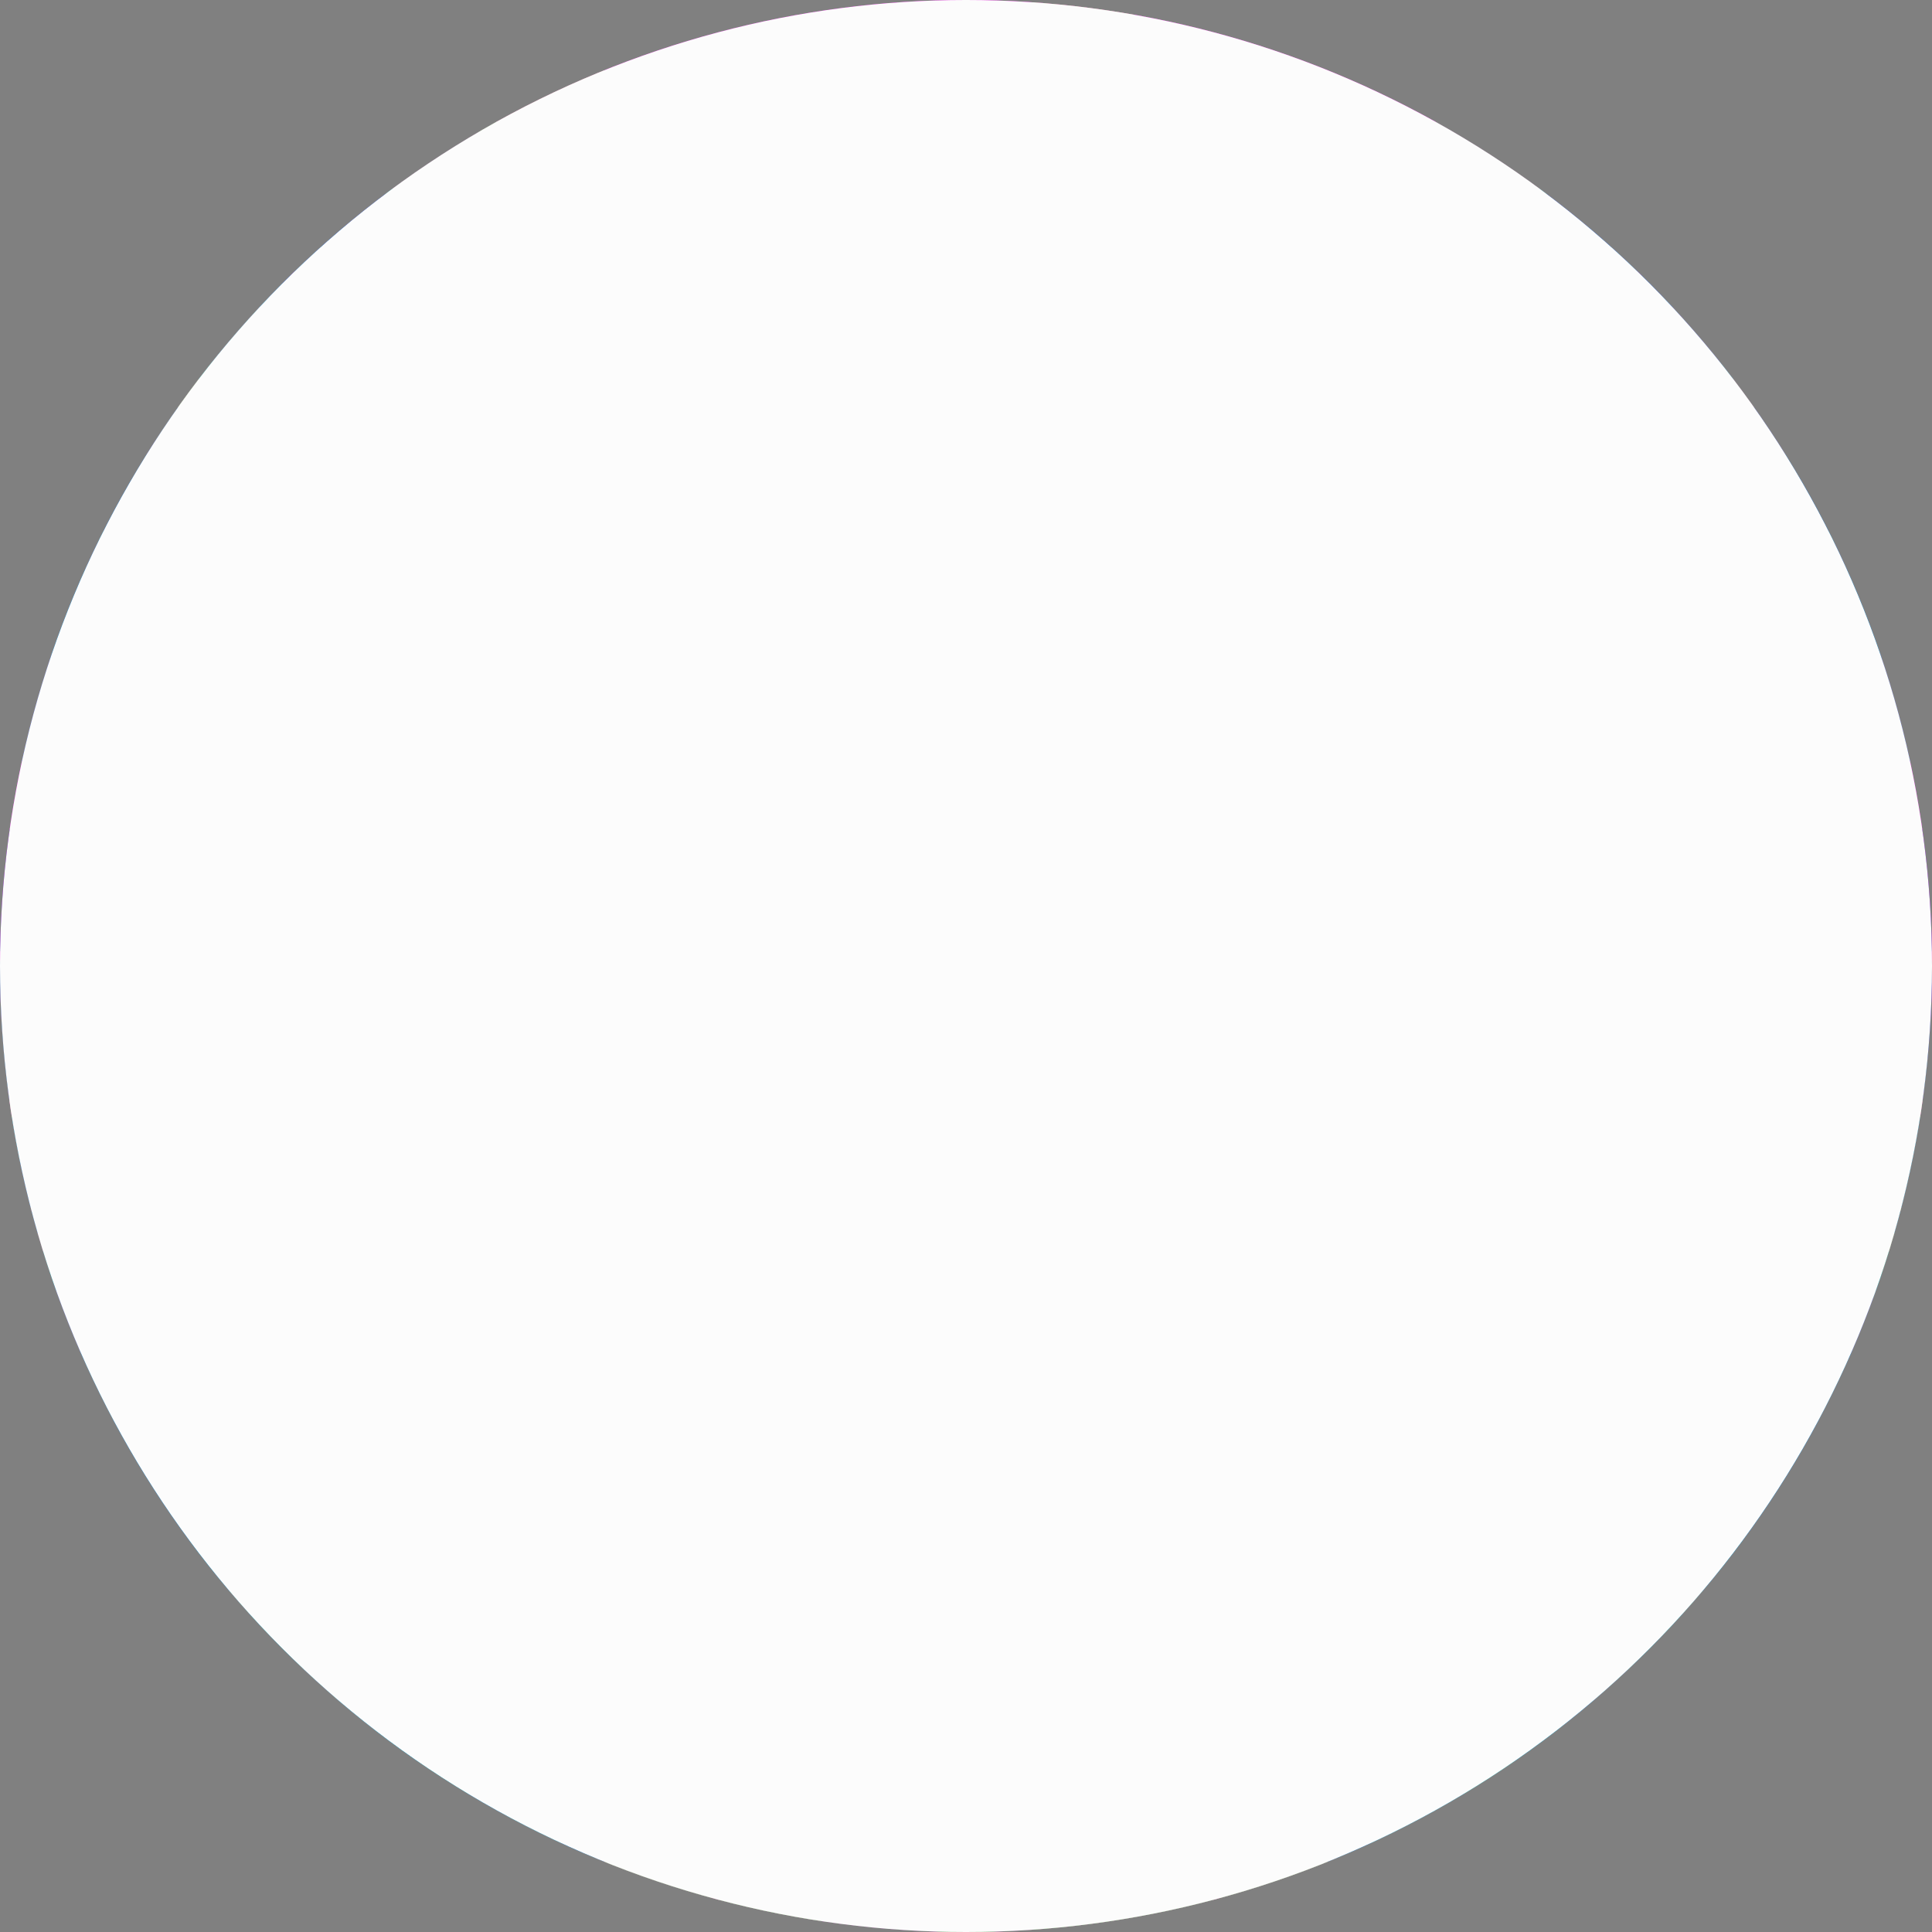 <?xml version="1.0" encoding="UTF-8" standalone="no"?>
    <svg version="1.1" xmlns="http://www.w3.org/2000/svg" xmlns:xlink="http://www.w3.org/1999/xlink" height="30" width="30">
        <rect width="100%" height="100%" fill="#808080" stroke="none"/>
        <clipPath id="clipCircle">
            <circle cx="15" cy="15" r="15"/>
        </clipPath>
        <circle fill="#ff02f5" cx="15" cy="15" r="15"/>
        <g clip-path="url(#clipCircle)">
  

  <g transform="
            matrix(1.0, 0.0, 0.0, 1.0, 0.0, 0.0) translate(15, 15) rotate(-15) scale(0.37) scale(1,1)
        ">
    <path d="M-6.95 -49.6 Q-5.35 -44.0 -5.0 -41.15 -4.45 -35.9 -6.65 -32.85 -6.9 -32.4 -6.45 -31.35 -5.9 -30.05 -5.9 -29.65 -5.9 -27.8 -6.95 -26.4 -7.95 -24.85 -9.65 -24.6 -11.2 -24.35 -11.6 -27.15 -11.85 -28.75 -11.45 -30.7 L-10.6 -34.2 Q-10.2 -36.1 -10.45 -37.7 L-10.85 -39.85 Q-11.05 -40.95 -10.55 -42.05 L-9.55 -43.35 -10.45 -44.55 Q-11.05 -45.85 -10.95 -47.3 -10.8 -49.1 -9.65 -49.7 L-6.95 -49.6" fill="#aed581" fill-rule="evenodd" stroke="none"/>
    <path d="M17.3 -35.85 Q17.7 -32.65 16.8 -30.05 15.85 -27.15 13.65 -26.7 L12.85 -26.4 Q12.65 -26.15 13.0 -25.4 13.8 -23.6 14.95 -23.55 L14.05 -19.3 Q13.25 -16.15 11.85 -16.7 L12.4 -13.7 Q12.85 -11.9 12.75 -10.75 12.6 -8.95 11.6 -8.0 11.2 -7.65 10.2 -7.35 10.2 -6.95 10.55 -6.3 L10.8 -5.2 Q9.8 -5.2 8.2 -6.45 6.55 -7.65 6.65 -8.4 6.7 -8.95 7.2 -8.8 L8.0 -8.5 Q9.0 -8.05 8.65 -8.8 8.2 -9.7 8.2 -8.9 7.45 -9.6 7.45 -10.6 L7.6 -12.55 6.4 -10.75 Q5.4 -9.55 5.35 -11.55 5.25 -13.2 6.5 -14.9 7.6 -16.4 9.25 -17.25 6.8 -18.35 7.6 -21.85 8.35 -24.85 10.2 -26.65 9.4 -30.45 10.7 -34.2 12.2 -38.3 15.5 -40.0 16.25 -40.3 16.8 -38.55 L17.3 -35.85" fill="#aed581" fill-rule="evenodd" stroke="none"/>
    <path d="M-10.05 -17.75 L-8.5 -17.75 -8.65 -13.3 Q-8.75 -10.7 -8.5 -8.9 -10.3 -9.3 -10.15 -12.8 -9.95 -17.45 -10.05 -17.75" fill="#aed581" fill-rule="evenodd" stroke="none"/>
    <path d="M-20.0 -8.4 L-21.2 -9.05 -22.6 -8.9 -23.4 -11.25 Q-23.9 -12.55 -22.1 -12.55 -20.65 -12.65 -20.05 -11.1 -19.6 -9.8 -20.0 -8.4" fill="#aed581" fill-rule="evenodd" stroke="none"/>
    <path d="M-22.1 -3.2 L-22.1 -6.3 Q-20.65 -6.3 -20.55 -6.75 -19.9 -6.6 -20.15 -5.65 -20.3 -5.0 -18.95 -5.2 -19.0 -4.25 -20.15 -3.75 L-22.1 -3.2" fill="#aed581" fill-rule="evenodd" stroke="none"/>
    <path d="M-18.95 -2.6 Q-19.35 -1.9 -20.15 -1.7 -20.95 -1.55 -21.55 -2.15 -21.55 -3.0 -20.45 -3.1 -19.5 -3.2 -18.95 -2.6" fill="#aed581" fill-rule="evenodd" stroke="none"/>
    <path d="M33.1 23.3 L32.6 22.55 31.8 21.75 Q31.65 21.5 31.9 20.65 L33.2 18.3 33.6 17.15 Q33.85 16.5 34.25 16.7 34.8 16.85 35.15 17.1 L35.6 16.35 Q36.6 14.55 38.7 13.9 L42.95 13.75 Q45.3 14.15 46.8 15.65 43.6 20.45 38.05 22.3 L35.4 23.05 34.0 23.35 33.1 23.3" fill="#aed581" fill-rule="evenodd" stroke="none"/>
    <path d="M-39.45 -15.65 Q-38.65 -13.05 -39.85 -11.0 -37.55 -10.35 -37.0 -7.65 -36.5 -5.15 -37.75 -3.2 -35.2 -2.7 -34.55 -0.25 -33.9 1.95 -35.15 4.15 -33.8 4.45 -33.5 5.2 -33.25 5.75 -33.35 6.4 -33.4 7.1 -34.05 6.6 L-35.35 5.05 Q-36.1 4.25 -37.25 4.7 -38.15 1.35 -41.9 -4.75 -45.65 -10.7 -46.35 -14.35 -46.95 -17.1 -46.7 -20.2 -46.6 -21.35 -44.75 -20.85 -43.2 -20.45 -42.15 -19.65 -40.2 -18.15 -39.45 -15.65" fill="#aed581" fill-rule="evenodd" stroke="none"/>
    <path d="M-16.3 -2.3 Q-12.75 -3.75 -7.45 -4.15 -7.7 -2.85 -6.2 -1.8 -4.75 -0.6 -4.85 0.5 -3.7 -0.1 -2.8 -1.05 L-2.05 -2.05 Q-1.75 -2.6 -1.25 -2.6 L-0.3 -2.45 6.05 -2.15 Q6.7 -1.9 6.95 -0.8 7.3 0.3 7.7 0.65 L8.5 1.2 8.5 2.2 7.8 4.8 Q5.9 8.85 1.0 10.25 L-4.35 10.9 Q-4.85 10.4 -4.9 9.5 -5.1 8.4 -4.35 8.3 -4.45 7.95 -5.55 8.05 -6.8 8.05 -6.95 7.3 -8.2 7.75 -8.2 9.1 -8.2 11.05 -8.5 11.45 L-10.85 11.25 -13.15 12.1 -15.35 11.95 Q-16.1 13.45 -17.45 14.55 -20.4 17.0 -22.65 16.2 L-23.65 15.7 Q-24.2 15.45 -24.45 16.05 L-24.6 17.0 Q-24.7 17.65 -25.2 17.75 -21.6 19.35 -19.0 23.45 L-16.95 26.95 Q-16.5 27.9 -16.55 29.15 L-16.8 31.4 Q-16.9 33.3 -16.5 35.8 L-15.85 40.2 Q-15.4 42.5 -15.4 44.45 -15.4 47.15 -15.75 47.3 L-16.1 46.1 -17.45 46.15 -19.1 48.1 -19.15 49.25 -19.15 50.0 Q-20.15 46.8 -21.55 47.0 -20.95 46.4 -21.05 45.45 -21.2 44.35 -22.1 44.35 -21.6 43.05 -19.5 42.75 -20.3 42.0 -20.55 40.8 L-20.65 38.5 Q-20.45 37.3 -21.1 36.45 L-21.95 35.65 Q-22.6 35.25 -22.35 36.0 -21.7 39.1 -23.55 37.45 -24.7 36.55 -25.75 34.35 L-27.25 30.75 Q-28.15 28.55 -29.2 27.35 -30.3 26.05 -32.1 26.05 -33.75 26.05 -33.5 22.2 L-33.5 20.0 Q-33.75 18.8 -34.65 18.25 -34.55 17.35 -33.75 16.1 -32.75 14.8 -32.6 14.15 -32.35 13.2 -33.6 12.95 -34.7 12.7 -34.5 12.1 -33.6 9.75 -31.4 8.45 -30.25 7.95 -29.5 7.95 -29.25 7.95 -28.35 8.55 -27.7 8.85 -27.4 8.55 -26.75 7.9 -26.25 6.4 L-25.45 4.05 Q-24.95 3.1 -23.55 3.55 -22.25 4.05 -22.2 3.8 L-22.2 2.7 -21.05 2.6 -21.35 0.95 Q-21.55 0.4 -20.4 -0.25 -18.2 -1.65 -16.3 -2.3 M-2.65 3.65 Q-2.15 1.95 -2.8 2.1 -2.9 2.6 -3.7 3.25 -4.5 3.75 -4.35 4.7 -3.05 5.3 -2.65 3.65 M-26.75 26.6 Q-27.4 26.8 -27.15 27.1 L-26.6 27.75 -25.6 29.45 Q-24.95 30.55 -24.15 30.75 L-24.45 27.7 Q-24.4 26.05 -23.15 25.0 L-25.2 24.9 -26.8 23.5 Q-27.9 23.3 -27.9 24.2 -27.95 25.05 -27.3 25.55 L-26.15 25.95 Q-25.5 26.2 -25.2 26.6 L-26.75 26.6" fill="#aed581" fill-rule="evenodd" stroke="none"/>
    <path d="M12.35 22.95 Q12.4 23.35 12.75 23.3 L13.15 23.2 Q12.9 23.3 13.0 23.7 L13.5 24.35 16.35 26.05 Q19.5 28.0 20.5 30.2 21.3 32.1 17.7 35.6 16.0 37.55 12.9 39.55 L7.85 43.05 Q4.7 44.95 2.25 45.2 L-4.35 44.85 Q-4.25 43.8 -6.15 42.9 -8.0 41.95 -8.0 40.95 -7.7 34.25 -3.3 27.6 -1.6 24.85 1.0 21.9 L1.9 20.85 1.35 18.7 Q1.0 16.95 1.35 15.65 1.6 14.3 2.55 13.0 3.05 12.3 5.25 12.7 7.6 13.2 9.4 15.2 12.1 18.25 12.35 22.95" fill="#aed581" fill-rule="evenodd" stroke="none"/>
    <path d="M-21.55 -40.75 Q-19.15 -30.45 -18.85 -26.9 -18.25 -18.15 -22.6 -14.1 -26.5 -19.8 -27.05 -29.1 -27.4 -33.8 -26.6 -36.8 L-25.45 -39.75 Q-24.85 -40.65 -23.75 -40.8 L-21.55 -40.75" fill="#aed581" fill-rule="evenodd" stroke="none"/>
  </g>



  <g transform="
            matrix(1.0, 0.0, 0.0, 1.0, 0.0, 0.0) translate(17, 15) rotate(15) scale(0.35) scale(-1,1)
        ">
    <path d="M-6.95 -49.6 Q-5.35 -44.0 -5.0 -41.15 -4.45 -35.9 -6.65 -32.85 -6.9 -32.4 -6.45 -31.35 -5.9 -30.05 -5.9 -29.65 -5.9 -27.8 -6.95 -26.4 -7.95 -24.85 -9.65 -24.6 -11.2 -24.35 -11.6 -27.15 -11.85 -28.75 -11.45 -30.7 L-10.6 -34.2 Q-10.2 -36.1 -10.45 -37.7 L-10.85 -39.85 Q-11.05 -40.95 -10.55 -42.05 L-9.55 -43.35 -10.45 -44.55 Q-11.05 -45.85 -10.95 -47.3 -10.8 -49.1 -9.65 -49.7 L-6.95 -49.6" fill="#66bb6a" fill-rule="evenodd" stroke="none"/>
    <path d="M17.3 -35.85 Q17.7 -32.65 16.8 -30.05 15.85 -27.15 13.65 -26.7 L12.85 -26.4 Q12.65 -26.15 13.0 -25.4 13.8 -23.6 14.95 -23.55 L14.05 -19.3 Q13.25 -16.15 11.85 -16.7 L12.4 -13.7 Q12.85 -11.9 12.75 -10.75 12.6 -8.95 11.6 -8.0 11.2 -7.65 10.2 -7.35 10.2 -6.95 10.55 -6.3 L10.8 -5.2 Q9.8 -5.2 8.2 -6.45 6.55 -7.65 6.65 -8.4 6.7 -8.95 7.2 -8.8 L8.0 -8.5 Q9.0 -8.05 8.65 -8.8 8.2 -9.7 8.2 -8.9 7.45 -9.6 7.45 -10.6 L7.6 -12.55 6.4 -10.75 Q5.4 -9.55 5.35 -11.55 5.25 -13.2 6.5 -14.9 7.6 -16.4 9.25 -17.25 6.8 -18.35 7.6 -21.85 8.35 -24.85 10.2 -26.65 9.4 -30.45 10.7 -34.2 12.2 -38.3 15.5 -40.0 16.25 -40.3 16.8 -38.55 L17.3 -35.85" fill="#66bb6a" fill-rule="evenodd" stroke="none"/>
    <path d="M-10.05 -17.75 L-8.5 -17.75 -8.65 -13.3 Q-8.75 -10.7 -8.5 -8.9 -10.3 -9.3 -10.15 -12.8 -9.95 -17.45 -10.05 -17.75" fill="#66bb6a" fill-rule="evenodd" stroke="none"/>
    <path d="M-20.0 -8.4 L-21.2 -9.05 -22.6 -8.9 -23.4 -11.25 Q-23.9 -12.55 -22.1 -12.55 -20.65 -12.65 -20.05 -11.1 -19.6 -9.8 -20.0 -8.4" fill="#66bb6a" fill-rule="evenodd" stroke="none"/>
    <path d="M-22.1 -3.2 L-22.1 -6.3 Q-20.65 -6.3 -20.55 -6.75 -19.9 -6.6 -20.15 -5.65 -20.3 -5.0 -18.95 -5.2 -19.0 -4.25 -20.15 -3.75 L-22.1 -3.2" fill="#66bb6a" fill-rule="evenodd" stroke="none"/>
    <path d="M-18.95 -2.6 Q-19.35 -1.9 -20.15 -1.7 -20.95 -1.55 -21.55 -2.15 -21.55 -3.0 -20.45 -3.1 -19.5 -3.2 -18.95 -2.6" fill="#66bb6a" fill-rule="evenodd" stroke="none"/>
    <path d="M33.1 23.3 L32.6 22.55 31.8 21.75 Q31.65 21.5 31.9 20.65 L33.2 18.3 33.6 17.15 Q33.85 16.5 34.25 16.7 34.8 16.85 35.15 17.1 L35.6 16.35 Q36.6 14.55 38.7 13.9 L42.95 13.75 Q45.3 14.15 46.8 15.65 43.6 20.45 38.05 22.3 L35.4 23.05 34.0 23.35 33.1 23.3" fill="#66bb6a" fill-rule="evenodd" stroke="none"/>
    <path d="M-39.45 -15.65 Q-38.65 -13.05 -39.85 -11.0 -37.55 -10.35 -37.0 -7.65 -36.5 -5.15 -37.75 -3.2 -35.2 -2.7 -34.55 -0.25 -33.9 1.95 -35.15 4.15 -33.8 4.45 -33.5 5.2 -33.25 5.75 -33.35 6.4 -33.4 7.1 -34.05 6.6 L-35.35 5.05 Q-36.1 4.25 -37.25 4.7 -38.15 1.35 -41.9 -4.75 -45.65 -10.7 -46.35 -14.35 -46.95 -17.1 -46.7 -20.2 -46.6 -21.35 -44.75 -20.85 -43.2 -20.45 -42.15 -19.65 -40.2 -18.15 -39.45 -15.65" fill="#66bb6a" fill-rule="evenodd" stroke="none"/>
    <path d="M-16.3 -2.3 Q-12.75 -3.75 -7.45 -4.15 -7.7 -2.85 -6.2 -1.8 -4.75 -0.6 -4.85 0.5 -3.7 -0.1 -2.8 -1.05 L-2.05 -2.05 Q-1.75 -2.6 -1.25 -2.6 L-0.3 -2.45 6.05 -2.15 Q6.7 -1.9 6.95 -0.8 7.3 0.3 7.7 0.65 L8.5 1.2 8.5 2.2 7.8 4.8 Q5.9 8.85 1.0 10.25 L-4.35 10.9 Q-4.85 10.4 -4.9 9.5 -5.1 8.4 -4.35 8.3 -4.45 7.95 -5.55 8.05 -6.8 8.05 -6.95 7.3 -8.2 7.75 -8.2 9.1 -8.2 11.05 -8.5 11.45 L-10.85 11.25 -13.15 12.1 -15.35 11.95 Q-16.1 13.45 -17.45 14.55 -20.4 17.0 -22.65 16.2 L-23.65 15.7 Q-24.2 15.45 -24.45 16.05 L-24.6 17.0 Q-24.7 17.65 -25.2 17.75 -21.6 19.35 -19.0 23.45 L-16.95 26.95 Q-16.5 27.9 -16.55 29.15 L-16.8 31.4 Q-16.9 33.3 -16.5 35.8 L-15.85 40.2 Q-15.4 42.5 -15.4 44.45 -15.4 47.15 -15.75 47.3 L-16.1 46.1 -17.45 46.15 -19.1 48.1 -19.15 49.25 -19.15 50.0 Q-20.15 46.8 -21.55 47.0 -20.95 46.4 -21.05 45.45 -21.2 44.35 -22.1 44.35 -21.6 43.05 -19.5 42.75 -20.3 42.0 -20.55 40.8 L-20.65 38.5 Q-20.45 37.3 -21.1 36.45 L-21.95 35.65 Q-22.6 35.25 -22.35 36.0 -21.7 39.1 -23.55 37.45 -24.7 36.55 -25.75 34.35 L-27.25 30.75 Q-28.15 28.55 -29.2 27.35 -30.3 26.05 -32.1 26.05 -33.75 26.05 -33.5 22.2 L-33.5 20.0 Q-33.75 18.8 -34.65 18.25 -34.55 17.35 -33.75 16.1 -32.75 14.8 -32.6 14.15 -32.35 13.2 -33.6 12.95 -34.7 12.7 -34.5 12.1 -33.6 9.75 -31.4 8.45 -30.25 7.95 -29.5 7.95 -29.25 7.95 -28.35 8.55 -27.7 8.85 -27.4 8.55 -26.75 7.9 -26.25 6.4 L-25.45 4.05 Q-24.95 3.1 -23.55 3.55 -22.25 4.05 -22.2 3.8 L-22.2 2.7 -21.05 2.6 -21.35 0.95 Q-21.55 0.4 -20.4 -0.25 -18.2 -1.65 -16.3 -2.3 M-2.65 3.65 Q-2.15 1.95 -2.8 2.1 -2.9 2.6 -3.7 3.25 -4.5 3.75 -4.35 4.7 -3.05 5.3 -2.65 3.65 M-26.75 26.6 Q-27.4 26.8 -27.15 27.1 L-26.6 27.75 -25.6 29.45 Q-24.95 30.55 -24.15 30.75 L-24.45 27.7 Q-24.4 26.05 -23.15 25.0 L-25.2 24.9 -26.8 23.5 Q-27.9 23.3 -27.9 24.2 -27.95 25.05 -27.3 25.55 L-26.15 25.95 Q-25.5 26.2 -25.2 26.6 L-26.75 26.6" fill="#66bb6a" fill-rule="evenodd" stroke="none"/>
    <path d="M12.35 22.95 Q12.4 23.35 12.75 23.3 L13.15 23.2 Q12.9 23.3 13.0 23.7 L13.5 24.35 16.35 26.05 Q19.5 28.0 20.5 30.2 21.3 32.1 17.7 35.6 16.0 37.55 12.9 39.55 L7.85 43.05 Q4.7 44.95 2.25 45.2 L-4.35 44.85 Q-4.25 43.8 -6.15 42.9 -8.0 41.95 -8.0 40.95 -7.7 34.25 -3.3 27.6 -1.6 24.85 1.0 21.9 L1.9 20.85 1.35 18.7 Q1.0 16.95 1.35 15.65 1.6 14.3 2.55 13.0 3.05 12.3 5.25 12.7 7.6 13.2 9.4 15.2 12.1 18.25 12.35 22.95" fill="#66bb6a" fill-rule="evenodd" stroke="none"/>
    <path d="M-21.55 -40.75 Q-19.15 -30.45 -18.85 -26.9 -18.25 -18.15 -22.6 -14.1 -26.5 -19.8 -27.05 -29.1 -27.4 -33.8 -26.6 -36.8 L-25.45 -39.75 Q-24.85 -40.65 -23.75 -40.8 L-21.55 -40.75" fill="#66bb6a" fill-rule="evenodd" stroke="none"/>
  </g>



  <g transform="
            matrix(1.0, 0.0, 0.0, 1.0, 0.0, 0.0) translate(13, 15) rotate(-15) scale(0.35) scale(1,1)
        ">
    <path d="M-6.95 -49.6 Q-5.35 -44.0 -5.0 -41.15 -4.45 -35.9 -6.65 -32.85 -6.9 -32.4 -6.45 -31.35 -5.9 -30.05 -5.9 -29.65 -5.9 -27.8 -6.95 -26.4 -7.95 -24.85 -9.65 -24.6 -11.2 -24.35 -11.6 -27.15 -11.85 -28.75 -11.45 -30.7 L-10.6 -34.2 Q-10.2 -36.1 -10.45 -37.7 L-10.85 -39.85 Q-11.05 -40.95 -10.55 -42.05 L-9.55 -43.35 -10.45 -44.55 Q-11.05 -45.85 -10.95 -47.3 -10.8 -49.1 -9.65 -49.7 L-6.95 -49.6" fill="#66bb6a" fill-rule="evenodd" stroke="none"/>
    <path d="M17.3 -35.85 Q17.7 -32.65 16.8 -30.05 15.85 -27.15 13.65 -26.7 L12.85 -26.4 Q12.65 -26.15 13.0 -25.4 13.8 -23.6 14.95 -23.55 L14.05 -19.3 Q13.25 -16.15 11.85 -16.7 L12.4 -13.7 Q12.85 -11.9 12.75 -10.75 12.6 -8.95 11.6 -8.0 11.2 -7.65 10.2 -7.35 10.2 -6.95 10.55 -6.3 L10.8 -5.2 Q9.8 -5.2 8.2 -6.45 6.55 -7.65 6.65 -8.4 6.7 -8.95 7.2 -8.8 L8.0 -8.5 Q9.0 -8.05 8.65 -8.8 8.2 -9.7 8.2 -8.9 7.45 -9.6 7.45 -10.6 L7.6 -12.55 6.4 -10.75 Q5.4 -9.55 5.35 -11.55 5.25 -13.2 6.5 -14.9 7.6 -16.4 9.25 -17.25 6.8 -18.35 7.6 -21.85 8.35 -24.85 10.2 -26.65 9.4 -30.45 10.7 -34.2 12.2 -38.3 15.5 -40.0 16.25 -40.3 16.8 -38.55 L17.3 -35.85" fill="#66bb6a" fill-rule="evenodd" stroke="none"/>
    <path d="M-10.05 -17.75 L-8.5 -17.75 -8.65 -13.3 Q-8.75 -10.7 -8.5 -8.9 -10.3 -9.3 -10.15 -12.8 -9.95 -17.45 -10.05 -17.75" fill="#66bb6a" fill-rule="evenodd" stroke="none"/>
    <path d="M-20.0 -8.4 L-21.2 -9.05 -22.6 -8.9 -23.4 -11.25 Q-23.9 -12.55 -22.1 -12.55 -20.65 -12.65 -20.05 -11.1 -19.6 -9.8 -20.0 -8.4" fill="#66bb6a" fill-rule="evenodd" stroke="none"/>
    <path d="M-22.1 -3.2 L-22.1 -6.3 Q-20.65 -6.3 -20.55 -6.75 -19.9 -6.6 -20.15 -5.65 -20.3 -5.0 -18.95 -5.2 -19.0 -4.25 -20.15 -3.75 L-22.1 -3.2" fill="#66bb6a" fill-rule="evenodd" stroke="none"/>
    <path d="M-18.95 -2.6 Q-19.35 -1.9 -20.15 -1.7 -20.95 -1.55 -21.55 -2.15 -21.55 -3.0 -20.45 -3.1 -19.5 -3.2 -18.95 -2.6" fill="#66bb6a" fill-rule="evenodd" stroke="none"/>
    <path d="M33.1 23.3 L32.6 22.55 31.8 21.75 Q31.65 21.5 31.9 20.65 L33.2 18.3 33.6 17.15 Q33.85 16.5 34.25 16.7 34.8 16.85 35.15 17.1 L35.6 16.35 Q36.6 14.55 38.7 13.9 L42.95 13.75 Q45.3 14.15 46.8 15.65 43.6 20.45 38.05 22.3 L35.4 23.05 34.0 23.35 33.1 23.3" fill="#66bb6a" fill-rule="evenodd" stroke="none"/>
    <path d="M-39.45 -15.65 Q-38.65 -13.05 -39.85 -11.0 -37.55 -10.35 -37.0 -7.65 -36.5 -5.15 -37.75 -3.2 -35.2 -2.7 -34.55 -0.25 -33.9 1.95 -35.15 4.15 -33.8 4.45 -33.5 5.2 -33.25 5.75 -33.35 6.4 -33.4 7.1 -34.05 6.6 L-35.35 5.05 Q-36.1 4.25 -37.25 4.7 -38.15 1.35 -41.9 -4.75 -45.65 -10.7 -46.35 -14.35 -46.95 -17.1 -46.7 -20.2 -46.6 -21.35 -44.75 -20.85 -43.2 -20.45 -42.15 -19.65 -40.2 -18.15 -39.45 -15.65" fill="#66bb6a" fill-rule="evenodd" stroke="none"/>
    <path d="M-16.3 -2.3 Q-12.75 -3.75 -7.45 -4.15 -7.7 -2.85 -6.2 -1.8 -4.75 -0.6 -4.85 0.5 -3.7 -0.1 -2.8 -1.05 L-2.05 -2.05 Q-1.75 -2.6 -1.25 -2.6 L-0.3 -2.45 6.05 -2.15 Q6.7 -1.9 6.95 -0.8 7.3 0.3 7.7 0.65 L8.5 1.2 8.5 2.2 7.8 4.8 Q5.9 8.85 1.0 10.25 L-4.35 10.9 Q-4.85 10.4 -4.9 9.5 -5.1 8.4 -4.35 8.3 -4.45 7.95 -5.55 8.05 -6.8 8.05 -6.95 7.3 -8.2 7.75 -8.2 9.1 -8.2 11.05 -8.5 11.45 L-10.85 11.25 -13.15 12.1 -15.35 11.95 Q-16.1 13.45 -17.45 14.55 -20.4 17.0 -22.65 16.2 L-23.65 15.7 Q-24.2 15.45 -24.45 16.05 L-24.6 17.0 Q-24.7 17.65 -25.2 17.75 -21.6 19.35 -19.0 23.45 L-16.95 26.95 Q-16.5 27.9 -16.55 29.15 L-16.8 31.4 Q-16.9 33.3 -16.5 35.8 L-15.85 40.2 Q-15.4 42.5 -15.4 44.45 -15.4 47.15 -15.75 47.3 L-16.1 46.1 -17.45 46.15 -19.1 48.1 -19.15 49.25 -19.15 50.0 Q-20.15 46.8 -21.55 47.0 -20.95 46.4 -21.05 45.45 -21.2 44.35 -22.1 44.35 -21.6 43.05 -19.5 42.75 -20.3 42.0 -20.55 40.8 L-20.65 38.5 Q-20.45 37.3 -21.1 36.45 L-21.95 35.65 Q-22.6 35.25 -22.35 36.0 -21.7 39.1 -23.55 37.45 -24.7 36.55 -25.75 34.35 L-27.25 30.75 Q-28.15 28.55 -29.2 27.35 -30.3 26.05 -32.1 26.05 -33.75 26.05 -33.5 22.2 L-33.5 20.0 Q-33.75 18.8 -34.65 18.25 -34.55 17.35 -33.75 16.1 -32.75 14.8 -32.6 14.15 -32.35 13.2 -33.6 12.95 -34.7 12.7 -34.5 12.1 -33.6 9.75 -31.4 8.45 -30.25 7.95 -29.5 7.95 -29.25 7.95 -28.35 8.55 -27.7 8.85 -27.4 8.55 -26.75 7.9 -26.25 6.4 L-25.45 4.05 Q-24.95 3.1 -23.55 3.55 -22.25 4.05 -22.2 3.8 L-22.2 2.7 -21.05 2.6 -21.35 0.95 Q-21.55 0.4 -20.4 -0.25 -18.2 -1.65 -16.3 -2.3 M-2.65 3.65 Q-2.15 1.95 -2.8 2.1 -2.9 2.6 -3.7 3.25 -4.5 3.75 -4.35 4.7 -3.05 5.3 -2.65 3.65 M-26.75 26.6 Q-27.4 26.8 -27.15 27.1 L-26.6 27.75 -25.6 29.45 Q-24.95 30.55 -24.15 30.75 L-24.45 27.7 Q-24.4 26.05 -23.15 25.0 L-25.2 24.9 -26.8 23.5 Q-27.9 23.3 -27.9 24.2 -27.95 25.05 -27.3 25.55 L-26.15 25.95 Q-25.5 26.2 -25.2 26.6 L-26.75 26.6" fill="#66bb6a" fill-rule="evenodd" stroke="none"/>
    <path d="M12.35 22.95 Q12.4 23.35 12.75 23.3 L13.15 23.2 Q12.9 23.3 13.0 23.7 L13.5 24.35 16.35 26.05 Q19.5 28.0 20.5 30.2 21.3 32.1 17.7 35.6 16.0 37.55 12.9 39.55 L7.85 43.05 Q4.7 44.95 2.25 45.2 L-4.35 44.85 Q-4.25 43.8 -6.15 42.9 -8.0 41.95 -8.0 40.95 -7.7 34.25 -3.3 27.6 -1.6 24.85 1.0 21.9 L1.9 20.85 1.35 18.7 Q1.0 16.95 1.35 15.65 1.6 14.3 2.55 13.0 3.05 12.3 5.25 12.7 7.6 13.2 9.4 15.2 12.1 18.25 12.35 22.95" fill="#66bb6a" fill-rule="evenodd" stroke="none"/>
    <path d="M-21.55 -40.75 Q-19.15 -30.45 -18.85 -26.9 -18.25 -18.15 -22.6 -14.1 -26.5 -19.8 -27.05 -29.1 -27.4 -33.8 -26.6 -36.8 L-25.45 -39.75 Q-24.85 -40.65 -23.75 -40.8 L-21.55 -40.75" fill="#66bb6a" fill-rule="evenodd" stroke="none"/>
  </g>



  <g transform="
            matrix(1.0, 0.0, 0.0, 1.0, 0.0, 0.0) translate(19, 15) rotate(15) scale(0.33) scale(-1,1)
        ">
    <path d="M-6.95 -49.6 Q-5.35 -44.0 -5.0 -41.15 -4.45 -35.9 -6.65 -32.85 -6.9 -32.4 -6.45 -31.35 -5.9 -30.05 -5.9 -29.65 -5.9 -27.8 -6.95 -26.4 -7.95 -24.85 -9.65 -24.6 -11.2 -24.35 -11.6 -27.15 -11.85 -28.75 -11.45 -30.7 L-10.6 -34.2 Q-10.2 -36.1 -10.45 -37.7 L-10.85 -39.85 Q-11.05 -40.95 -10.55 -42.05 L-9.55 -43.35 -10.45 -44.55 Q-11.05 -45.85 -10.95 -47.3 -10.8 -49.1 -9.65 -49.7 L-6.95 -49.6" fill="#009688" fill-rule="evenodd" stroke="none"/>
    <path d="M17.3 -35.85 Q17.7 -32.65 16.8 -30.05 15.85 -27.15 13.65 -26.7 L12.85 -26.4 Q12.65 -26.15 13.0 -25.4 13.8 -23.6 14.95 -23.55 L14.05 -19.3 Q13.25 -16.15 11.85 -16.7 L12.4 -13.7 Q12.85 -11.9 12.75 -10.75 12.6 -8.95 11.6 -8.0 11.2 -7.65 10.2 -7.35 10.2 -6.95 10.55 -6.3 L10.8 -5.2 Q9.8 -5.2 8.2 -6.45 6.55 -7.65 6.65 -8.4 6.7 -8.95 7.2 -8.8 L8.0 -8.5 Q9.0 -8.05 8.65 -8.8 8.2 -9.7 8.2 -8.9 7.45 -9.6 7.45 -10.6 L7.6 -12.55 6.4 -10.75 Q5.4 -9.55 5.35 -11.55 5.25 -13.2 6.5 -14.9 7.6 -16.4 9.25 -17.25 6.8 -18.35 7.6 -21.85 8.35 -24.85 10.2 -26.65 9.4 -30.45 10.7 -34.2 12.2 -38.3 15.5 -40.0 16.25 -40.3 16.8 -38.55 L17.3 -35.85" fill="#009688" fill-rule="evenodd" stroke="none"/>
    <path d="M-10.05 -17.75 L-8.5 -17.75 -8.65 -13.3 Q-8.75 -10.7 -8.5 -8.9 -10.3 -9.3 -10.15 -12.8 -9.95 -17.45 -10.05 -17.75" fill="#009688" fill-rule="evenodd" stroke="none"/>
    <path d="M-20.0 -8.4 L-21.2 -9.05 -22.6 -8.9 -23.4 -11.25 Q-23.9 -12.55 -22.1 -12.55 -20.65 -12.65 -20.05 -11.1 -19.6 -9.8 -20.0 -8.4" fill="#009688" fill-rule="evenodd" stroke="none"/>
    <path d="M-22.1 -3.2 L-22.1 -6.3 Q-20.65 -6.3 -20.55 -6.75 -19.9 -6.6 -20.15 -5.65 -20.3 -5.0 -18.95 -5.2 -19.0 -4.25 -20.15 -3.75 L-22.1 -3.2" fill="#009688" fill-rule="evenodd" stroke="none"/>
    <path d="M-18.95 -2.6 Q-19.35 -1.9 -20.15 -1.7 -20.95 -1.55 -21.55 -2.15 -21.55 -3.0 -20.45 -3.1 -19.5 -3.2 -18.95 -2.6" fill="#009688" fill-rule="evenodd" stroke="none"/>
    <path d="M33.1 23.3 L32.6 22.55 31.8 21.75 Q31.65 21.5 31.9 20.65 L33.2 18.3 33.6 17.15 Q33.85 16.5 34.25 16.7 34.8 16.85 35.15 17.1 L35.6 16.35 Q36.6 14.55 38.7 13.9 L42.95 13.75 Q45.3 14.15 46.8 15.65 43.6 20.45 38.05 22.3 L35.4 23.05 34.0 23.35 33.1 23.3" fill="#009688" fill-rule="evenodd" stroke="none"/>
    <path d="M-39.45 -15.65 Q-38.65 -13.05 -39.85 -11.0 -37.55 -10.35 -37.0 -7.65 -36.5 -5.15 -37.75 -3.2 -35.2 -2.7 -34.55 -0.25 -33.9 1.95 -35.15 4.15 -33.8 4.45 -33.5 5.2 -33.25 5.75 -33.35 6.4 -33.4 7.1 -34.05 6.6 L-35.35 5.05 Q-36.1 4.25 -37.25 4.7 -38.15 1.35 -41.9 -4.75 -45.65 -10.7 -46.35 -14.35 -46.95 -17.1 -46.7 -20.2 -46.6 -21.35 -44.75 -20.85 -43.2 -20.45 -42.15 -19.65 -40.2 -18.15 -39.45 -15.65" fill="#009688" fill-rule="evenodd" stroke="none"/>
    <path d="M-16.3 -2.3 Q-12.75 -3.75 -7.45 -4.15 -7.7 -2.85 -6.2 -1.8 -4.75 -0.6 -4.85 0.5 -3.7 -0.1 -2.8 -1.05 L-2.05 -2.05 Q-1.75 -2.6 -1.25 -2.6 L-0.3 -2.45 6.05 -2.15 Q6.7 -1.9 6.95 -0.8 7.3 0.3 7.7 0.65 L8.5 1.2 8.5 2.2 7.8 4.8 Q5.9 8.85 1.0 10.25 L-4.35 10.9 Q-4.85 10.4 -4.9 9.5 -5.1 8.4 -4.35 8.3 -4.45 7.95 -5.55 8.05 -6.8 8.05 -6.95 7.3 -8.2 7.75 -8.2 9.1 -8.2 11.05 -8.5 11.45 L-10.85 11.25 -13.15 12.1 -15.35 11.95 Q-16.1 13.45 -17.45 14.55 -20.4 17.0 -22.65 16.2 L-23.65 15.7 Q-24.2 15.45 -24.45 16.05 L-24.6 17.0 Q-24.7 17.65 -25.2 17.75 -21.6 19.35 -19.0 23.45 L-16.95 26.95 Q-16.5 27.9 -16.55 29.15 L-16.8 31.4 Q-16.9 33.3 -16.5 35.8 L-15.85 40.2 Q-15.4 42.5 -15.4 44.45 -15.4 47.15 -15.75 47.3 L-16.1 46.1 -17.45 46.15 -19.1 48.1 -19.15 49.25 -19.15 50.0 Q-20.15 46.8 -21.55 47.0 -20.95 46.4 -21.05 45.45 -21.2 44.35 -22.1 44.35 -21.6 43.05 -19.5 42.75 -20.3 42.0 -20.55 40.8 L-20.65 38.5 Q-20.45 37.3 -21.1 36.45 L-21.95 35.65 Q-22.6 35.25 -22.35 36.0 -21.7 39.1 -23.55 37.45 -24.7 36.55 -25.75 34.35 L-27.25 30.75 Q-28.15 28.55 -29.2 27.35 -30.3 26.05 -32.1 26.05 -33.75 26.05 -33.5 22.2 L-33.5 20.0 Q-33.75 18.8 -34.65 18.25 -34.55 17.35 -33.75 16.1 -32.75 14.8 -32.6 14.15 -32.35 13.2 -33.6 12.95 -34.7 12.7 -34.5 12.1 -33.6 9.75 -31.4 8.45 -30.25 7.95 -29.5 7.95 -29.25 7.95 -28.35 8.55 -27.7 8.85 -27.4 8.55 -26.75 7.9 -26.25 6.4 L-25.45 4.05 Q-24.95 3.1 -23.55 3.55 -22.25 4.05 -22.2 3.8 L-22.2 2.7 -21.05 2.6 -21.35 0.95 Q-21.55 0.4 -20.4 -0.25 -18.2 -1.65 -16.3 -2.3 M-2.65 3.65 Q-2.15 1.95 -2.8 2.1 -2.9 2.6 -3.7 3.25 -4.5 3.75 -4.35 4.7 -3.05 5.3 -2.65 3.65 M-26.75 26.6 Q-27.4 26.8 -27.15 27.1 L-26.6 27.75 -25.6 29.45 Q-24.95 30.55 -24.15 30.75 L-24.45 27.7 Q-24.4 26.05 -23.15 25.0 L-25.2 24.9 -26.8 23.5 Q-27.9 23.3 -27.9 24.2 -27.95 25.05 -27.3 25.55 L-26.15 25.95 Q-25.5 26.2 -25.2 26.6 L-26.75 26.6" fill="#009688" fill-rule="evenodd" stroke="none"/>
    <path d="M12.35 22.95 Q12.4 23.35 12.75 23.3 L13.15 23.2 Q12.9 23.3 13.0 23.7 L13.5 24.35 16.35 26.05 Q19.5 28.0 20.5 30.2 21.3 32.1 17.7 35.6 16.0 37.55 12.9 39.55 L7.85 43.05 Q4.7 44.95 2.25 45.2 L-4.35 44.85 Q-4.25 43.8 -6.15 42.9 -8.0 41.95 -8.0 40.95 -7.7 34.25 -3.3 27.6 -1.6 24.85 1.0 21.9 L1.9 20.85 1.35 18.7 Q1.0 16.95 1.35 15.65 1.6 14.3 2.55 13.0 3.05 12.3 5.25 12.7 7.6 13.2 9.4 15.2 12.1 18.25 12.35 22.95" fill="#009688" fill-rule="evenodd" stroke="none"/>
    <path d="M-21.55 -40.75 Q-19.15 -30.45 -18.85 -26.9 -18.25 -18.15 -22.6 -14.1 -26.5 -19.8 -27.05 -29.1 -27.4 -33.8 -26.6 -36.8 L-25.45 -39.75 Q-24.85 -40.65 -23.75 -40.8 L-21.55 -40.75" fill="#009688" fill-rule="evenodd" stroke="none"/>
  </g>



  <g transform="
            matrix(1.0, 0.0, 0.0, 1.0, 0.0, 0.0) translate(11, 15) rotate(-15) scale(0.33) scale(1,1)
        ">
    <path d="M-6.95 -49.6 Q-5.35 -44.0 -5.0 -41.15 -4.45 -35.9 -6.65 -32.85 -6.9 -32.4 -6.45 -31.35 -5.9 -30.05 -5.9 -29.65 -5.9 -27.8 -6.95 -26.4 -7.95 -24.85 -9.65 -24.6 -11.2 -24.35 -11.6 -27.15 -11.85 -28.75 -11.45 -30.7 L-10.6 -34.2 Q-10.2 -36.1 -10.45 -37.7 L-10.85 -39.85 Q-11.05 -40.95 -10.55 -42.05 L-9.55 -43.35 -10.45 -44.55 Q-11.05 -45.85 -10.95 -47.3 -10.8 -49.1 -9.65 -49.7 L-6.95 -49.6" fill="#009688" fill-rule="evenodd" stroke="none"/>
    <path d="M17.3 -35.85 Q17.7 -32.65 16.8 -30.05 15.85 -27.15 13.65 -26.7 L12.85 -26.4 Q12.65 -26.15 13.0 -25.4 13.8 -23.6 14.95 -23.55 L14.05 -19.3 Q13.25 -16.15 11.85 -16.7 L12.4 -13.7 Q12.85 -11.9 12.75 -10.75 12.6 -8.95 11.6 -8.0 11.2 -7.65 10.2 -7.35 10.2 -6.95 10.55 -6.3 L10.8 -5.2 Q9.8 -5.2 8.2 -6.45 6.55 -7.65 6.65 -8.4 6.7 -8.95 7.2 -8.8 L8.0 -8.5 Q9.0 -8.05 8.65 -8.8 8.2 -9.7 8.2 -8.9 7.45 -9.6 7.45 -10.6 L7.6 -12.55 6.4 -10.75 Q5.4 -9.55 5.35 -11.55 5.25 -13.2 6.5 -14.9 7.6 -16.4 9.25 -17.25 6.8 -18.35 7.6 -21.85 8.35 -24.85 10.2 -26.65 9.4 -30.45 10.7 -34.2 12.2 -38.3 15.5 -40.0 16.25 -40.3 16.8 -38.55 L17.3 -35.85" fill="#009688" fill-rule="evenodd" stroke="none"/>
    <path d="M-10.05 -17.75 L-8.5 -17.75 -8.65 -13.3 Q-8.75 -10.7 -8.5 -8.9 -10.3 -9.3 -10.15 -12.8 -9.95 -17.45 -10.05 -17.75" fill="#009688" fill-rule="evenodd" stroke="none"/>
    <path d="M-20.0 -8.4 L-21.2 -9.05 -22.6 -8.9 -23.4 -11.25 Q-23.9 -12.55 -22.1 -12.55 -20.65 -12.65 -20.05 -11.1 -19.6 -9.8 -20.0 -8.4" fill="#009688" fill-rule="evenodd" stroke="none"/>
    <path d="M-22.1 -3.2 L-22.1 -6.3 Q-20.65 -6.3 -20.55 -6.75 -19.9 -6.6 -20.15 -5.65 -20.3 -5.0 -18.95 -5.2 -19.0 -4.25 -20.15 -3.75 L-22.1 -3.2" fill="#009688" fill-rule="evenodd" stroke="none"/>
    <path d="M-18.95 -2.6 Q-19.35 -1.9 -20.15 -1.7 -20.95 -1.55 -21.55 -2.15 -21.55 -3.0 -20.45 -3.1 -19.5 -3.2 -18.95 -2.6" fill="#009688" fill-rule="evenodd" stroke="none"/>
    <path d="M33.1 23.3 L32.6 22.55 31.8 21.75 Q31.65 21.5 31.9 20.65 L33.2 18.3 33.6 17.15 Q33.85 16.5 34.25 16.7 34.8 16.85 35.15 17.1 L35.6 16.35 Q36.6 14.55 38.7 13.9 L42.95 13.75 Q45.3 14.15 46.8 15.65 43.6 20.45 38.05 22.3 L35.4 23.05 34.0 23.35 33.1 23.3" fill="#009688" fill-rule="evenodd" stroke="none"/>
    <path d="M-39.45 -15.65 Q-38.65 -13.05 -39.85 -11.0 -37.55 -10.35 -37.0 -7.65 -36.5 -5.15 -37.75 -3.2 -35.2 -2.7 -34.55 -0.25 -33.9 1.95 -35.15 4.15 -33.8 4.45 -33.5 5.2 -33.25 5.75 -33.35 6.4 -33.4 7.1 -34.05 6.6 L-35.35 5.05 Q-36.1 4.25 -37.25 4.7 -38.15 1.35 -41.9 -4.75 -45.65 -10.7 -46.35 -14.35 -46.95 -17.1 -46.7 -20.2 -46.6 -21.35 -44.75 -20.85 -43.2 -20.45 -42.15 -19.65 -40.2 -18.15 -39.45 -15.65" fill="#009688" fill-rule="evenodd" stroke="none"/>
    <path d="M-16.3 -2.3 Q-12.75 -3.75 -7.45 -4.15 -7.7 -2.85 -6.2 -1.8 -4.75 -0.6 -4.85 0.5 -3.7 -0.1 -2.8 -1.05 L-2.05 -2.05 Q-1.75 -2.6 -1.25 -2.6 L-0.3 -2.45 6.05 -2.15 Q6.7 -1.9 6.95 -0.8 7.3 0.3 7.7 0.65 L8.5 1.2 8.5 2.2 7.8 4.8 Q5.9 8.85 1.0 10.25 L-4.35 10.9 Q-4.85 10.4 -4.9 9.5 -5.1 8.4 -4.35 8.3 -4.45 7.95 -5.55 8.05 -6.8 8.05 -6.95 7.3 -8.2 7.75 -8.2 9.1 -8.2 11.05 -8.5 11.45 L-10.85 11.25 -13.15 12.1 -15.35 11.95 Q-16.1 13.45 -17.45 14.55 -20.4 17.0 -22.65 16.2 L-23.65 15.7 Q-24.2 15.45 -24.45 16.05 L-24.6 17.0 Q-24.7 17.65 -25.2 17.75 -21.6 19.35 -19.0 23.45 L-16.95 26.95 Q-16.5 27.9 -16.55 29.15 L-16.8 31.4 Q-16.9 33.3 -16.5 35.8 L-15.85 40.2 Q-15.4 42.5 -15.4 44.45 -15.4 47.15 -15.75 47.3 L-16.1 46.1 -17.45 46.15 -19.1 48.1 -19.15 49.25 -19.15 50.0 Q-20.15 46.8 -21.55 47.0 -20.95 46.4 -21.05 45.45 -21.2 44.35 -22.1 44.35 -21.6 43.05 -19.5 42.75 -20.3 42.0 -20.55 40.8 L-20.65 38.5 Q-20.45 37.3 -21.1 36.45 L-21.95 35.65 Q-22.6 35.25 -22.35 36.0 -21.7 39.1 -23.55 37.45 -24.7 36.55 -25.75 34.35 L-27.25 30.75 Q-28.15 28.55 -29.2 27.35 -30.3 26.05 -32.1 26.05 -33.75 26.05 -33.5 22.2 L-33.5 20.0 Q-33.75 18.8 -34.65 18.25 -34.55 17.35 -33.75 16.1 -32.75 14.8 -32.6 14.15 -32.35 13.2 -33.6 12.95 -34.7 12.7 -34.5 12.1 -33.6 9.75 -31.4 8.45 -30.25 7.95 -29.5 7.95 -29.25 7.95 -28.35 8.55 -27.7 8.85 -27.4 8.55 -26.75 7.9 -26.25 6.4 L-25.45 4.05 Q-24.95 3.1 -23.55 3.55 -22.25 4.05 -22.2 3.8 L-22.2 2.7 -21.05 2.6 -21.35 0.95 Q-21.55 0.4 -20.4 -0.25 -18.2 -1.65 -16.3 -2.3 M-2.65 3.65 Q-2.15 1.95 -2.8 2.1 -2.9 2.6 -3.7 3.25 -4.5 3.75 -4.35 4.7 -3.05 5.3 -2.65 3.65 M-26.75 26.6 Q-27.4 26.8 -27.15 27.1 L-26.6 27.75 -25.6 29.45 Q-24.95 30.55 -24.15 30.75 L-24.45 27.7 Q-24.4 26.05 -23.15 25.0 L-25.2 24.9 -26.8 23.5 Q-27.9 23.3 -27.9 24.2 -27.95 25.05 -27.3 25.55 L-26.15 25.95 Q-25.5 26.2 -25.2 26.6 L-26.75 26.6" fill="#009688" fill-rule="evenodd" stroke="none"/>
    <path d="M12.35 22.95 Q12.4 23.35 12.75 23.3 L13.15 23.2 Q12.9 23.3 13.0 23.7 L13.5 24.35 16.35 26.05 Q19.5 28.0 20.5 30.2 21.3 32.1 17.7 35.6 16.0 37.55 12.9 39.55 L7.85 43.05 Q4.7 44.95 2.25 45.2 L-4.35 44.85 Q-4.25 43.8 -6.15 42.9 -8.0 41.95 -8.0 40.95 -7.7 34.25 -3.3 27.6 -1.6 24.85 1.0 21.9 L1.9 20.85 1.35 18.7 Q1.0 16.95 1.35 15.65 1.6 14.3 2.55 13.0 3.05 12.3 5.25 12.7 7.6 13.2 9.4 15.2 12.1 18.25 12.35 22.95" fill="#009688" fill-rule="evenodd" stroke="none"/>
    <path d="M-21.55 -40.75 Q-19.15 -30.45 -18.85 -26.9 -18.25 -18.15 -22.6 -14.1 -26.5 -19.8 -27.05 -29.1 -27.4 -33.8 -26.6 -36.8 L-25.45 -39.75 Q-24.85 -40.65 -23.75 -40.8 L-21.55 -40.75" fill="#009688" fill-rule="evenodd" stroke="none"/>
  </g>



  <g transform="
            matrix(1.0, 0.0, 0.0, 1.0, 0.0, 0.0) translate(21, 15) rotate(15) scale(0.31) scale(-1,1)
        ">
    <path d="M-6.95 -49.6 Q-5.35 -44.0 -5.0 -41.15 -4.45 -35.9 -6.65 -32.85 -6.9 -32.4 -6.45 -31.35 -5.9 -30.05 -5.9 -29.65 -5.9 -27.8 -6.95 -26.4 -7.95 -24.85 -9.65 -24.6 -11.2 -24.35 -11.6 -27.15 -11.85 -28.75 -11.45 -30.7 L-10.6 -34.2 Q-10.2 -36.1 -10.45 -37.7 L-10.85 -39.85 Q-11.05 -40.95 -10.55 -42.05 L-9.55 -43.35 -10.45 -44.55 Q-11.05 -45.85 -10.95 -47.3 -10.8 -49.1 -9.65 -49.7 L-6.95 -49.6" fill="#0097a7" fill-rule="evenodd" stroke="none"/>
    <path d="M17.3 -35.85 Q17.7 -32.65 16.8 -30.05 15.85 -27.15 13.65 -26.7 L12.85 -26.4 Q12.65 -26.15 13.0 -25.4 13.8 -23.6 14.95 -23.55 L14.05 -19.3 Q13.25 -16.15 11.85 -16.7 L12.4 -13.7 Q12.85 -11.9 12.75 -10.75 12.6 -8.95 11.6 -8.0 11.2 -7.65 10.2 -7.35 10.2 -6.95 10.55 -6.3 L10.8 -5.2 Q9.8 -5.2 8.2 -6.45 6.55 -7.65 6.65 -8.4 6.7 -8.95 7.2 -8.8 L8.0 -8.5 Q9.0 -8.05 8.65 -8.8 8.2 -9.7 8.2 -8.9 7.45 -9.6 7.45 -10.6 L7.6 -12.55 6.4 -10.75 Q5.4 -9.55 5.35 -11.55 5.25 -13.2 6.5 -14.9 7.6 -16.4 9.25 -17.25 6.8 -18.35 7.6 -21.85 8.35 -24.85 10.2 -26.65 9.4 -30.45 10.7 -34.2 12.2 -38.3 15.5 -40.0 16.25 -40.3 16.8 -38.55 L17.3 -35.85" fill="#0097a7" fill-rule="evenodd" stroke="none"/>
    <path d="M-10.05 -17.75 L-8.5 -17.75 -8.65 -13.3 Q-8.75 -10.7 -8.5 -8.9 -10.3 -9.3 -10.15 -12.8 -9.95 -17.45 -10.05 -17.75" fill="#0097a7" fill-rule="evenodd" stroke="none"/>
    <path d="M-20.0 -8.4 L-21.2 -9.05 -22.6 -8.9 -23.4 -11.25 Q-23.9 -12.55 -22.1 -12.55 -20.65 -12.65 -20.05 -11.1 -19.6 -9.8 -20.0 -8.4" fill="#0097a7" fill-rule="evenodd" stroke="none"/>
    <path d="M-22.1 -3.2 L-22.1 -6.3 Q-20.65 -6.3 -20.55 -6.75 -19.9 -6.6 -20.15 -5.65 -20.3 -5.0 -18.95 -5.2 -19.0 -4.25 -20.15 -3.75 L-22.1 -3.2" fill="#0097a7" fill-rule="evenodd" stroke="none"/>
    <path d="M-18.95 -2.6 Q-19.35 -1.9 -20.15 -1.7 -20.95 -1.55 -21.55 -2.15 -21.55 -3.0 -20.45 -3.1 -19.5 -3.2 -18.95 -2.6" fill="#0097a7" fill-rule="evenodd" stroke="none"/>
    <path d="M33.1 23.3 L32.6 22.55 31.8 21.75 Q31.65 21.5 31.9 20.65 L33.2 18.3 33.6 17.15 Q33.85 16.5 34.25 16.7 34.8 16.85 35.15 17.1 L35.6 16.35 Q36.6 14.55 38.7 13.9 L42.95 13.75 Q45.3 14.15 46.8 15.65 43.6 20.45 38.05 22.3 L35.4 23.05 34.0 23.35 33.1 23.3" fill="#0097a7" fill-rule="evenodd" stroke="none"/>
    <path d="M-39.45 -15.65 Q-38.65 -13.05 -39.85 -11.0 -37.55 -10.35 -37.0 -7.65 -36.5 -5.15 -37.75 -3.2 -35.2 -2.7 -34.55 -0.25 -33.9 1.95 -35.15 4.15 -33.8 4.45 -33.5 5.2 -33.25 5.75 -33.35 6.4 -33.4 7.1 -34.05 6.6 L-35.35 5.05 Q-36.1 4.25 -37.25 4.7 -38.15 1.35 -41.9 -4.75 -45.65 -10.7 -46.35 -14.35 -46.95 -17.1 -46.7 -20.2 -46.6 -21.35 -44.75 -20.85 -43.2 -20.45 -42.15 -19.65 -40.2 -18.15 -39.45 -15.65" fill="#0097a7" fill-rule="evenodd" stroke="none"/>
    <path d="M-16.3 -2.3 Q-12.75 -3.75 -7.45 -4.15 -7.7 -2.85 -6.2 -1.8 -4.75 -0.6 -4.85 0.5 -3.7 -0.1 -2.8 -1.05 L-2.05 -2.05 Q-1.75 -2.6 -1.25 -2.6 L-0.3 -2.45 6.05 -2.15 Q6.7 -1.9 6.95 -0.8 7.3 0.3 7.7 0.65 L8.5 1.2 8.5 2.2 7.8 4.8 Q5.9 8.85 1.0 10.25 L-4.35 10.9 Q-4.85 10.4 -4.9 9.5 -5.1 8.4 -4.35 8.3 -4.45 7.95 -5.55 8.05 -6.8 8.05 -6.95 7.3 -8.2 7.75 -8.2 9.1 -8.2 11.05 -8.5 11.45 L-10.85 11.25 -13.15 12.1 -15.35 11.95 Q-16.1 13.45 -17.45 14.55 -20.4 17.0 -22.65 16.2 L-23.65 15.7 Q-24.2 15.45 -24.45 16.05 L-24.6 17.0 Q-24.7 17.65 -25.2 17.75 -21.6 19.35 -19.0 23.45 L-16.95 26.95 Q-16.5 27.9 -16.55 29.15 L-16.8 31.4 Q-16.9 33.3 -16.5 35.8 L-15.85 40.2 Q-15.4 42.5 -15.4 44.45 -15.4 47.15 -15.75 47.3 L-16.1 46.1 -17.45 46.15 -19.1 48.1 -19.15 49.25 -19.15 50.0 Q-20.15 46.8 -21.55 47.0 -20.95 46.4 -21.05 45.45 -21.2 44.35 -22.1 44.35 -21.6 43.05 -19.5 42.75 -20.3 42.0 -20.55 40.8 L-20.65 38.5 Q-20.45 37.3 -21.1 36.45 L-21.95 35.65 Q-22.6 35.25 -22.35 36.0 -21.7 39.1 -23.55 37.45 -24.7 36.55 -25.75 34.35 L-27.25 30.75 Q-28.15 28.55 -29.2 27.35 -30.3 26.05 -32.1 26.05 -33.75 26.05 -33.5 22.2 L-33.5 20.0 Q-33.75 18.8 -34.65 18.25 -34.55 17.35 -33.75 16.1 -32.75 14.8 -32.6 14.15 -32.35 13.2 -33.6 12.95 -34.7 12.7 -34.5 12.1 -33.6 9.75 -31.4 8.45 -30.25 7.95 -29.5 7.95 -29.25 7.95 -28.35 8.55 -27.7 8.85 -27.4 8.55 -26.75 7.9 -26.25 6.4 L-25.45 4.05 Q-24.95 3.1 -23.55 3.55 -22.25 4.05 -22.2 3.8 L-22.2 2.7 -21.05 2.6 -21.35 0.95 Q-21.55 0.4 -20.4 -0.25 -18.2 -1.65 -16.3 -2.3 M-2.65 3.65 Q-2.15 1.95 -2.8 2.1 -2.9 2.6 -3.7 3.25 -4.5 3.75 -4.35 4.7 -3.05 5.3 -2.65 3.65 M-26.75 26.6 Q-27.4 26.8 -27.15 27.1 L-26.6 27.75 -25.6 29.45 Q-24.95 30.55 -24.15 30.75 L-24.45 27.7 Q-24.4 26.05 -23.15 25.0 L-25.2 24.9 -26.8 23.5 Q-27.9 23.3 -27.9 24.2 -27.95 25.05 -27.3 25.55 L-26.15 25.95 Q-25.5 26.2 -25.2 26.6 L-26.75 26.6" fill="#0097a7" fill-rule="evenodd" stroke="none"/>
    <path d="M12.35 22.95 Q12.4 23.35 12.75 23.3 L13.15 23.2 Q12.9 23.3 13.0 23.7 L13.5 24.35 16.35 26.05 Q19.5 28.0 20.5 30.2 21.3 32.1 17.7 35.6 16.0 37.55 12.9 39.55 L7.85 43.05 Q4.7 44.95 2.25 45.2 L-4.35 44.85 Q-4.25 43.8 -6.15 42.9 -8.0 41.95 -8.0 40.95 -7.7 34.25 -3.3 27.6 -1.6 24.85 1.0 21.9 L1.9 20.85 1.35 18.7 Q1.0 16.95 1.35 15.65 1.6 14.3 2.55 13.0 3.05 12.3 5.25 12.7 7.6 13.2 9.4 15.2 12.1 18.25 12.35 22.95" fill="#0097a7" fill-rule="evenodd" stroke="none"/>
    <path d="M-21.55 -40.75 Q-19.15 -30.45 -18.85 -26.9 -18.25 -18.15 -22.6 -14.1 -26.5 -19.8 -27.05 -29.1 -27.4 -33.8 -26.6 -36.8 L-25.45 -39.75 Q-24.85 -40.65 -23.75 -40.8 L-21.55 -40.75" fill="#0097a7" fill-rule="evenodd" stroke="none"/>
  </g>



  <g transform="
            matrix(1.0, 0.0, 0.0, 1.0, 0.0, 0.0) translate(9, 15) rotate(-15) scale(0.31) scale(1,1)
        ">
    <path d="M-6.95 -49.6 Q-5.35 -44.0 -5.0 -41.15 -4.45 -35.9 -6.65 -32.85 -6.9 -32.4 -6.45 -31.35 -5.9 -30.05 -5.9 -29.65 -5.9 -27.8 -6.95 -26.4 -7.95 -24.85 -9.65 -24.6 -11.2 -24.35 -11.6 -27.15 -11.85 -28.75 -11.45 -30.7 L-10.6 -34.2 Q-10.2 -36.1 -10.45 -37.7 L-10.85 -39.85 Q-11.05 -40.95 -10.55 -42.05 L-9.55 -43.35 -10.45 -44.55 Q-11.05 -45.85 -10.95 -47.3 -10.8 -49.1 -9.65 -49.7 L-6.95 -49.6" fill="#0097a7" fill-rule="evenodd" stroke="none"/>
    <path d="M17.3 -35.85 Q17.7 -32.65 16.8 -30.05 15.85 -27.15 13.65 -26.7 L12.85 -26.4 Q12.65 -26.15 13.0 -25.4 13.8 -23.6 14.95 -23.55 L14.05 -19.3 Q13.25 -16.15 11.85 -16.7 L12.4 -13.7 Q12.85 -11.9 12.75 -10.75 12.6 -8.95 11.6 -8.0 11.2 -7.65 10.2 -7.35 10.2 -6.95 10.55 -6.3 L10.8 -5.2 Q9.8 -5.2 8.2 -6.45 6.55 -7.65 6.65 -8.4 6.7 -8.95 7.2 -8.8 L8.0 -8.5 Q9.0 -8.05 8.65 -8.8 8.2 -9.7 8.2 -8.9 7.45 -9.6 7.45 -10.6 L7.6 -12.55 6.4 -10.75 Q5.4 -9.55 5.35 -11.55 5.25 -13.2 6.5 -14.9 7.6 -16.4 9.25 -17.25 6.8 -18.35 7.6 -21.85 8.35 -24.85 10.2 -26.65 9.4 -30.45 10.7 -34.2 12.2 -38.3 15.5 -40.0 16.25 -40.3 16.8 -38.55 L17.3 -35.85" fill="#0097a7" fill-rule="evenodd" stroke="none"/>
    <path d="M-10.05 -17.75 L-8.5 -17.75 -8.65 -13.3 Q-8.75 -10.7 -8.5 -8.9 -10.3 -9.3 -10.15 -12.8 -9.95 -17.45 -10.05 -17.75" fill="#0097a7" fill-rule="evenodd" stroke="none"/>
    <path d="M-20.0 -8.4 L-21.2 -9.05 -22.6 -8.9 -23.4 -11.25 Q-23.9 -12.55 -22.1 -12.55 -20.65 -12.65 -20.05 -11.1 -19.6 -9.8 -20.0 -8.4" fill="#0097a7" fill-rule="evenodd" stroke="none"/>
    <path d="M-22.1 -3.2 L-22.1 -6.3 Q-20.65 -6.3 -20.55 -6.75 -19.9 -6.6 -20.15 -5.65 -20.3 -5.0 -18.95 -5.2 -19.0 -4.25 -20.15 -3.75 L-22.1 -3.2" fill="#0097a7" fill-rule="evenodd" stroke="none"/>
    <path d="M-18.95 -2.6 Q-19.35 -1.9 -20.15 -1.7 -20.95 -1.55 -21.55 -2.15 -21.55 -3.0 -20.45 -3.1 -19.5 -3.2 -18.95 -2.6" fill="#0097a7" fill-rule="evenodd" stroke="none"/>
    <path d="M33.1 23.3 L32.6 22.55 31.8 21.75 Q31.65 21.5 31.9 20.65 L33.2 18.3 33.6 17.15 Q33.85 16.5 34.25 16.7 34.8 16.85 35.15 17.1 L35.6 16.35 Q36.6 14.55 38.7 13.9 L42.95 13.75 Q45.3 14.15 46.8 15.65 43.6 20.45 38.05 22.3 L35.4 23.05 34.0 23.35 33.1 23.3" fill="#0097a7" fill-rule="evenodd" stroke="none"/>
    <path d="M-39.45 -15.65 Q-38.65 -13.05 -39.85 -11.0 -37.55 -10.35 -37.0 -7.65 -36.5 -5.15 -37.75 -3.2 -35.2 -2.7 -34.55 -0.25 -33.9 1.95 -35.15 4.15 -33.8 4.45 -33.5 5.2 -33.25 5.75 -33.35 6.4 -33.4 7.1 -34.05 6.6 L-35.35 5.05 Q-36.1 4.25 -37.25 4.7 -38.15 1.35 -41.9 -4.75 -45.65 -10.7 -46.35 -14.35 -46.95 -17.1 -46.7 -20.2 -46.6 -21.35 -44.75 -20.85 -43.2 -20.45 -42.15 -19.65 -40.2 -18.15 -39.45 -15.65" fill="#0097a7" fill-rule="evenodd" stroke="none"/>
    <path d="M-16.3 -2.3 Q-12.75 -3.75 -7.45 -4.15 -7.7 -2.85 -6.2 -1.8 -4.75 -0.6 -4.85 0.5 -3.7 -0.1 -2.8 -1.05 L-2.05 -2.05 Q-1.75 -2.6 -1.25 -2.6 L-0.3 -2.45 6.05 -2.15 Q6.7 -1.9 6.95 -0.8 7.3 0.3 7.7 0.65 L8.5 1.2 8.5 2.2 7.8 4.8 Q5.9 8.85 1.0 10.25 L-4.35 10.9 Q-4.85 10.4 -4.9 9.5 -5.1 8.4 -4.35 8.3 -4.45 7.95 -5.55 8.05 -6.8 8.05 -6.95 7.3 -8.2 7.75 -8.2 9.1 -8.2 11.05 -8.5 11.45 L-10.85 11.25 -13.15 12.1 -15.35 11.95 Q-16.1 13.45 -17.45 14.55 -20.4 17.0 -22.65 16.2 L-23.65 15.7 Q-24.2 15.45 -24.45 16.05 L-24.6 17.0 Q-24.7 17.65 -25.2 17.75 -21.6 19.35 -19.0 23.45 L-16.95 26.95 Q-16.5 27.9 -16.55 29.15 L-16.8 31.4 Q-16.9 33.3 -16.5 35.8 L-15.85 40.2 Q-15.4 42.5 -15.4 44.45 -15.4 47.15 -15.75 47.3 L-16.1 46.1 -17.45 46.15 -19.1 48.1 -19.15 49.25 -19.15 50.0 Q-20.15 46.8 -21.55 47.0 -20.95 46.4 -21.05 45.45 -21.2 44.35 -22.1 44.35 -21.6 43.05 -19.5 42.75 -20.3 42.0 -20.55 40.8 L-20.65 38.5 Q-20.45 37.3 -21.1 36.45 L-21.95 35.65 Q-22.6 35.25 -22.35 36.0 -21.7 39.1 -23.55 37.45 -24.7 36.55 -25.75 34.35 L-27.25 30.75 Q-28.15 28.55 -29.2 27.35 -30.3 26.05 -32.1 26.05 -33.75 26.05 -33.5 22.2 L-33.5 20.0 Q-33.75 18.8 -34.65 18.25 -34.55 17.35 -33.75 16.1 -32.75 14.8 -32.6 14.15 -32.35 13.2 -33.6 12.95 -34.7 12.7 -34.5 12.1 -33.6 9.75 -31.4 8.45 -30.25 7.95 -29.5 7.95 -29.25 7.95 -28.35 8.55 -27.7 8.85 -27.4 8.55 -26.75 7.9 -26.25 6.4 L-25.45 4.05 Q-24.95 3.1 -23.55 3.55 -22.25 4.05 -22.2 3.8 L-22.2 2.7 -21.05 2.6 -21.35 0.95 Q-21.55 0.4 -20.4 -0.25 -18.2 -1.65 -16.3 -2.3 M-2.65 3.65 Q-2.15 1.95 -2.8 2.1 -2.9 2.6 -3.7 3.25 -4.5 3.75 -4.35 4.7 -3.05 5.3 -2.65 3.65 M-26.75 26.6 Q-27.4 26.8 -27.15 27.1 L-26.6 27.75 -25.6 29.45 Q-24.95 30.55 -24.15 30.75 L-24.45 27.7 Q-24.4 26.05 -23.15 25.0 L-25.2 24.9 -26.8 23.5 Q-27.9 23.3 -27.9 24.2 -27.95 25.05 -27.3 25.55 L-26.15 25.95 Q-25.5 26.2 -25.2 26.6 L-26.75 26.6" fill="#0097a7" fill-rule="evenodd" stroke="none"/>
    <path d="M12.35 22.95 Q12.4 23.35 12.75 23.3 L13.15 23.2 Q12.9 23.3 13.0 23.7 L13.5 24.35 16.35 26.05 Q19.5 28.0 20.5 30.2 21.3 32.1 17.7 35.6 16.0 37.55 12.9 39.55 L7.85 43.05 Q4.7 44.95 2.25 45.2 L-4.35 44.85 Q-4.25 43.8 -6.15 42.9 -8.0 41.95 -8.0 40.95 -7.7 34.25 -3.3 27.6 -1.6 24.85 1.0 21.9 L1.9 20.85 1.35 18.7 Q1.0 16.95 1.35 15.65 1.6 14.3 2.55 13.0 3.05 12.3 5.25 12.7 7.6 13.2 9.4 15.2 12.1 18.25 12.35 22.95" fill="#0097a7" fill-rule="evenodd" stroke="none"/>
    <path d="M-21.55 -40.75 Q-19.15 -30.45 -18.85 -26.9 -18.25 -18.15 -22.6 -14.1 -26.5 -19.8 -27.05 -29.1 -27.4 -33.8 -26.6 -36.8 L-25.45 -39.75 Q-24.85 -40.65 -23.75 -40.8 L-21.55 -40.75" fill="#0097a7" fill-rule="evenodd" stroke="none"/>
  </g>



  <g transform="
            matrix(1.0, 0.0, 0.0, 1.0, 0.0, 0.0) translate(10, 15) rotate(-15) scale(0.29) scale(1,1)
        ">
    <path d="M-6.95 -49.6 Q-5.35 -44.0 -5.0 -41.15 -4.45 -35.9 -6.65 -32.85 -6.9 -32.4 -6.45 -31.35 -5.9 -30.05 -5.9 -29.65 -5.9 -27.8 -6.95 -26.4 -7.95 -24.85 -9.65 -24.6 -11.2 -24.35 -11.6 -27.15 -11.85 -28.75 -11.45 -30.7 L-10.6 -34.2 Q-10.2 -36.1 -10.45 -37.7 L-10.85 -39.85 Q-11.05 -40.95 -10.55 -42.05 L-9.55 -43.35 -10.45 -44.55 Q-11.05 -45.85 -10.95 -47.3 -10.8 -49.1 -9.65 -49.7 L-6.95 -49.6" fill="#0277bd" fill-rule="evenodd" stroke="none"/>
    <path d="M17.3 -35.85 Q17.7 -32.65 16.8 -30.05 15.85 -27.15 13.65 -26.7 L12.85 -26.4 Q12.65 -26.15 13.0 -25.4 13.8 -23.6 14.95 -23.55 L14.05 -19.3 Q13.25 -16.15 11.85 -16.7 L12.4 -13.7 Q12.85 -11.9 12.75 -10.75 12.6 -8.95 11.6 -8.0 11.2 -7.65 10.2 -7.35 10.2 -6.95 10.55 -6.3 L10.8 -5.2 Q9.8 -5.2 8.2 -6.45 6.55 -7.65 6.65 -8.4 6.7 -8.95 7.2 -8.8 L8.0 -8.5 Q9.0 -8.05 8.65 -8.8 8.2 -9.7 8.2 -8.9 7.45 -9.6 7.45 -10.6 L7.6 -12.55 6.4 -10.75 Q5.4 -9.55 5.35 -11.55 5.25 -13.2 6.5 -14.9 7.6 -16.4 9.25 -17.25 6.8 -18.35 7.6 -21.85 8.35 -24.85 10.2 -26.65 9.4 -30.45 10.7 -34.2 12.2 -38.3 15.5 -40.0 16.25 -40.3 16.8 -38.55 L17.3 -35.85" fill="#0277bd" fill-rule="evenodd" stroke="none"/>
    <path d="M-10.05 -17.75 L-8.5 -17.75 -8.65 -13.3 Q-8.75 -10.7 -8.5 -8.9 -10.3 -9.3 -10.15 -12.8 -9.95 -17.45 -10.05 -17.75" fill="#0277bd" fill-rule="evenodd" stroke="none"/>
    <path d="M-20.0 -8.4 L-21.2 -9.05 -22.6 -8.9 -23.4 -11.25 Q-23.9 -12.55 -22.1 -12.55 -20.65 -12.65 -20.05 -11.1 -19.6 -9.8 -20.0 -8.4" fill="#0277bd" fill-rule="evenodd" stroke="none"/>
    <path d="M-22.1 -3.2 L-22.1 -6.3 Q-20.65 -6.3 -20.55 -6.75 -19.9 -6.6 -20.15 -5.65 -20.3 -5.0 -18.95 -5.2 -19.0 -4.25 -20.15 -3.75 L-22.1 -3.2" fill="#0277bd" fill-rule="evenodd" stroke="none"/>
    <path d="M-18.95 -2.6 Q-19.35 -1.9 -20.15 -1.7 -20.95 -1.55 -21.55 -2.15 -21.55 -3.0 -20.45 -3.1 -19.5 -3.2 -18.95 -2.6" fill="#0277bd" fill-rule="evenodd" stroke="none"/>
    <path d="M33.1 23.3 L32.6 22.55 31.8 21.75 Q31.65 21.5 31.9 20.65 L33.2 18.3 33.6 17.15 Q33.85 16.5 34.25 16.7 34.8 16.85 35.15 17.1 L35.6 16.35 Q36.6 14.55 38.7 13.9 L42.95 13.75 Q45.3 14.15 46.8 15.65 43.6 20.45 38.05 22.3 L35.4 23.05 34.0 23.35 33.1 23.3" fill="#0277bd" fill-rule="evenodd" stroke="none"/>
    <path d="M-39.45 -15.65 Q-38.65 -13.05 -39.85 -11.0 -37.55 -10.35 -37.0 -7.65 -36.5 -5.15 -37.75 -3.2 -35.2 -2.7 -34.55 -0.25 -33.9 1.95 -35.15 4.15 -33.8 4.45 -33.5 5.2 -33.25 5.75 -33.35 6.4 -33.4 7.1 -34.05 6.6 L-35.35 5.05 Q-36.1 4.25 -37.25 4.7 -38.15 1.35 -41.9 -4.75 -45.65 -10.7 -46.35 -14.35 -46.95 -17.1 -46.7 -20.2 -46.6 -21.35 -44.75 -20.85 -43.2 -20.45 -42.15 -19.65 -40.2 -18.15 -39.45 -15.65" fill="#0277bd" fill-rule="evenodd" stroke="none"/>
    <path d="M-16.3 -2.3 Q-12.75 -3.75 -7.45 -4.15 -7.7 -2.85 -6.2 -1.8 -4.75 -0.6 -4.85 0.5 -3.7 -0.1 -2.8 -1.05 L-2.05 -2.05 Q-1.75 -2.6 -1.25 -2.6 L-0.3 -2.45 6.05 -2.15 Q6.7 -1.9 6.95 -0.8 7.3 0.3 7.7 0.65 L8.5 1.2 8.5 2.2 7.8 4.8 Q5.9 8.85 1.0 10.25 L-4.35 10.9 Q-4.85 10.4 -4.9 9.5 -5.1 8.4 -4.35 8.3 -4.45 7.95 -5.55 8.05 -6.8 8.05 -6.95 7.3 -8.2 7.75 -8.2 9.1 -8.2 11.05 -8.5 11.45 L-10.85 11.25 -13.15 12.1 -15.35 11.95 Q-16.1 13.45 -17.45 14.55 -20.4 17.0 -22.65 16.2 L-23.65 15.7 Q-24.2 15.45 -24.45 16.05 L-24.6 17.0 Q-24.7 17.65 -25.2 17.75 -21.6 19.35 -19.0 23.45 L-16.95 26.95 Q-16.5 27.9 -16.55 29.15 L-16.8 31.4 Q-16.9 33.3 -16.5 35.8 L-15.85 40.2 Q-15.4 42.5 -15.4 44.45 -15.4 47.15 -15.75 47.3 L-16.1 46.1 -17.45 46.15 -19.1 48.1 -19.15 49.25 -19.15 50.0 Q-20.15 46.8 -21.55 47.0 -20.95 46.4 -21.05 45.45 -21.2 44.35 -22.1 44.35 -21.6 43.05 -19.5 42.75 -20.3 42.0 -20.55 40.8 L-20.65 38.5 Q-20.45 37.3 -21.1 36.45 L-21.95 35.65 Q-22.6 35.25 -22.35 36.0 -21.7 39.1 -23.55 37.45 -24.7 36.55 -25.75 34.35 L-27.25 30.75 Q-28.15 28.55 -29.2 27.35 -30.3 26.05 -32.1 26.05 -33.75 26.05 -33.5 22.2 L-33.5 20.0 Q-33.75 18.8 -34.65 18.25 -34.55 17.35 -33.75 16.1 -32.75 14.8 -32.6 14.15 -32.35 13.2 -33.6 12.95 -34.7 12.7 -34.5 12.1 -33.6 9.75 -31.4 8.45 -30.25 7.95 -29.5 7.95 -29.25 7.95 -28.35 8.55 -27.7 8.85 -27.4 8.55 -26.75 7.9 -26.25 6.4 L-25.45 4.05 Q-24.95 3.1 -23.55 3.55 -22.25 4.05 -22.2 3.8 L-22.2 2.7 -21.05 2.6 -21.35 0.95 Q-21.55 0.4 -20.4 -0.25 -18.2 -1.65 -16.3 -2.3 M-2.65 3.65 Q-2.15 1.95 -2.8 2.1 -2.9 2.6 -3.7 3.25 -4.5 3.75 -4.35 4.7 -3.05 5.3 -2.65 3.65 M-26.75 26.6 Q-27.4 26.8 -27.15 27.1 L-26.6 27.75 -25.6 29.45 Q-24.95 30.55 -24.15 30.75 L-24.45 27.7 Q-24.4 26.05 -23.15 25.0 L-25.2 24.9 -26.8 23.5 Q-27.9 23.3 -27.9 24.2 -27.95 25.05 -27.3 25.55 L-26.15 25.95 Q-25.5 26.2 -25.2 26.6 L-26.75 26.6" fill="#0277bd" fill-rule="evenodd" stroke="none"/>
    <path d="M12.35 22.95 Q12.4 23.35 12.75 23.3 L13.15 23.2 Q12.9 23.3 13.0 23.7 L13.5 24.35 16.35 26.05 Q19.5 28.0 20.5 30.2 21.3 32.1 17.7 35.6 16.0 37.55 12.9 39.55 L7.85 43.05 Q4.7 44.95 2.25 45.2 L-4.35 44.85 Q-4.25 43.8 -6.15 42.9 -8.0 41.95 -8.0 40.95 -7.7 34.25 -3.3 27.6 -1.6 24.85 1.0 21.9 L1.9 20.85 1.35 18.7 Q1.0 16.95 1.35 15.65 1.6 14.3 2.55 13.0 3.05 12.3 5.25 12.7 7.6 13.2 9.4 15.2 12.1 18.25 12.35 22.95" fill="#0277bd" fill-rule="evenodd" stroke="none"/>
    <path d="M-21.55 -40.75 Q-19.15 -30.45 -18.85 -26.9 -18.25 -18.15 -22.6 -14.1 -26.5 -19.8 -27.05 -29.1 -27.4 -33.8 -26.6 -36.8 L-25.45 -39.75 Q-24.85 -40.65 -23.75 -40.8 L-21.55 -40.75" fill="#0277bd" fill-rule="evenodd" stroke="none"/>
  </g>



  <g transform="
            matrix(1.0, 0.0, 0.0, 1.0, 0.0, 0.0) translate(11, 15) rotate(-15) scale(0.27) scale(1,1)
        ">
    <path d="M-6.95 -49.6 Q-5.35 -44.0 -5.0 -41.15 -4.45 -35.9 -6.65 -32.85 -6.9 -32.4 -6.45 -31.35 -5.9 -30.05 -5.9 -29.65 -5.9 -27.8 -6.95 -26.4 -7.95 -24.85 -9.65 -24.6 -11.2 -24.35 -11.6 -27.15 -11.85 -28.75 -11.45 -30.7 L-10.6 -34.2 Q-10.2 -36.1 -10.45 -37.7 L-10.85 -39.85 Q-11.05 -40.95 -10.55 -42.05 L-9.55 -43.35 -10.45 -44.55 Q-11.05 -45.85 -10.95 -47.3 -10.8 -49.1 -9.65 -49.7 L-6.95 -49.6" fill="#0d47a1" fill-rule="evenodd" stroke="none"/>
    <path d="M17.3 -35.85 Q17.7 -32.65 16.8 -30.05 15.85 -27.15 13.65 -26.7 L12.85 -26.4 Q12.65 -26.15 13.0 -25.4 13.8 -23.6 14.95 -23.55 L14.05 -19.3 Q13.25 -16.15 11.85 -16.7 L12.4 -13.7 Q12.85 -11.9 12.75 -10.75 12.6 -8.95 11.6 -8.0 11.2 -7.65 10.2 -7.35 10.2 -6.95 10.55 -6.3 L10.8 -5.2 Q9.8 -5.2 8.2 -6.45 6.55 -7.65 6.65 -8.4 6.7 -8.95 7.2 -8.8 L8.0 -8.5 Q9.0 -8.05 8.65 -8.8 8.2 -9.7 8.2 -8.9 7.45 -9.6 7.45 -10.6 L7.6 -12.55 6.4 -10.75 Q5.4 -9.55 5.35 -11.55 5.25 -13.2 6.5 -14.9 7.6 -16.4 9.25 -17.25 6.8 -18.35 7.6 -21.85 8.35 -24.85 10.2 -26.65 9.4 -30.45 10.7 -34.2 12.2 -38.3 15.5 -40.0 16.25 -40.3 16.8 -38.55 L17.3 -35.85" fill="#0d47a1" fill-rule="evenodd" stroke="none"/>
    <path d="M-10.05 -17.75 L-8.5 -17.75 -8.65 -13.3 Q-8.75 -10.7 -8.5 -8.9 -10.3 -9.3 -10.15 -12.8 -9.95 -17.45 -10.05 -17.75" fill="#0d47a1" fill-rule="evenodd" stroke="none"/>
    <path d="M-20.0 -8.4 L-21.2 -9.05 -22.6 -8.9 -23.4 -11.25 Q-23.9 -12.55 -22.1 -12.55 -20.65 -12.65 -20.05 -11.1 -19.6 -9.8 -20.0 -8.4" fill="#0d47a1" fill-rule="evenodd" stroke="none"/>
    <path d="M-22.1 -3.2 L-22.1 -6.3 Q-20.65 -6.3 -20.55 -6.75 -19.9 -6.6 -20.15 -5.65 -20.3 -5.0 -18.95 -5.2 -19.0 -4.25 -20.15 -3.75 L-22.1 -3.2" fill="#0d47a1" fill-rule="evenodd" stroke="none"/>
    <path d="M-18.95 -2.6 Q-19.35 -1.9 -20.15 -1.7 -20.95 -1.55 -21.55 -2.15 -21.55 -3.0 -20.45 -3.1 -19.5 -3.2 -18.95 -2.6" fill="#0d47a1" fill-rule="evenodd" stroke="none"/>
    <path d="M33.1 23.3 L32.6 22.55 31.8 21.75 Q31.65 21.5 31.9 20.65 L33.2 18.3 33.6 17.15 Q33.85 16.5 34.25 16.7 34.8 16.85 35.15 17.1 L35.6 16.35 Q36.6 14.55 38.7 13.9 L42.95 13.75 Q45.3 14.15 46.8 15.65 43.6 20.45 38.05 22.3 L35.4 23.05 34.0 23.35 33.1 23.3" fill="#0d47a1" fill-rule="evenodd" stroke="none"/>
    <path d="M-39.45 -15.65 Q-38.65 -13.05 -39.85 -11.0 -37.55 -10.35 -37.0 -7.65 -36.5 -5.15 -37.75 -3.2 -35.2 -2.7 -34.55 -0.25 -33.9 1.95 -35.15 4.15 -33.8 4.45 -33.5 5.2 -33.25 5.75 -33.35 6.4 -33.4 7.1 -34.05 6.6 L-35.35 5.05 Q-36.1 4.25 -37.25 4.7 -38.15 1.35 -41.9 -4.75 -45.65 -10.7 -46.35 -14.35 -46.95 -17.1 -46.7 -20.2 -46.6 -21.35 -44.75 -20.85 -43.2 -20.45 -42.15 -19.65 -40.2 -18.15 -39.45 -15.65" fill="#0d47a1" fill-rule="evenodd" stroke="none"/>
    <path d="M-16.3 -2.3 Q-12.75 -3.75 -7.45 -4.15 -7.7 -2.85 -6.2 -1.8 -4.75 -0.6 -4.85 0.5 -3.7 -0.1 -2.8 -1.05 L-2.05 -2.05 Q-1.75 -2.6 -1.25 -2.6 L-0.3 -2.45 6.05 -2.15 Q6.7 -1.9 6.95 -0.8 7.3 0.3 7.7 0.65 L8.5 1.2 8.5 2.2 7.8 4.8 Q5.9 8.85 1.0 10.25 L-4.35 10.9 Q-4.85 10.4 -4.9 9.5 -5.1 8.4 -4.35 8.3 -4.45 7.95 -5.55 8.05 -6.8 8.05 -6.95 7.3 -8.2 7.75 -8.2 9.1 -8.2 11.05 -8.5 11.45 L-10.85 11.25 -13.15 12.1 -15.35 11.95 Q-16.1 13.45 -17.45 14.55 -20.4 17.0 -22.65 16.2 L-23.65 15.7 Q-24.2 15.45 -24.45 16.05 L-24.6 17.0 Q-24.7 17.65 -25.2 17.75 -21.6 19.35 -19.0 23.45 L-16.95 26.95 Q-16.5 27.9 -16.55 29.15 L-16.8 31.4 Q-16.9 33.3 -16.5 35.8 L-15.85 40.2 Q-15.4 42.5 -15.4 44.45 -15.4 47.15 -15.75 47.3 L-16.1 46.1 -17.45 46.15 -19.1 48.1 -19.15 49.25 -19.15 50.0 Q-20.15 46.8 -21.55 47.0 -20.95 46.4 -21.05 45.45 -21.2 44.35 -22.1 44.35 -21.6 43.05 -19.5 42.75 -20.3 42.0 -20.55 40.8 L-20.65 38.5 Q-20.45 37.3 -21.1 36.45 L-21.95 35.65 Q-22.6 35.25 -22.35 36.0 -21.7 39.1 -23.55 37.45 -24.7 36.55 -25.75 34.35 L-27.25 30.75 Q-28.15 28.55 -29.2 27.35 -30.3 26.05 -32.1 26.05 -33.75 26.05 -33.5 22.2 L-33.5 20.0 Q-33.75 18.8 -34.65 18.25 -34.55 17.35 -33.75 16.1 -32.75 14.8 -32.6 14.15 -32.35 13.2 -33.6 12.95 -34.7 12.7 -34.5 12.1 -33.6 9.75 -31.4 8.45 -30.25 7.95 -29.5 7.95 -29.25 7.95 -28.35 8.55 -27.7 8.85 -27.4 8.55 -26.75 7.9 -26.25 6.4 L-25.45 4.05 Q-24.95 3.1 -23.55 3.55 -22.25 4.05 -22.2 3.8 L-22.2 2.7 -21.05 2.6 -21.35 0.95 Q-21.55 0.4 -20.4 -0.25 -18.2 -1.65 -16.3 -2.3 M-2.65 3.65 Q-2.15 1.95 -2.8 2.1 -2.9 2.6 -3.7 3.25 -4.5 3.75 -4.35 4.7 -3.05 5.3 -2.65 3.65 M-26.75 26.6 Q-27.4 26.8 -27.15 27.1 L-26.6 27.75 -25.6 29.45 Q-24.95 30.55 -24.15 30.75 L-24.45 27.7 Q-24.4 26.05 -23.15 25.0 L-25.2 24.9 -26.8 23.5 Q-27.9 23.3 -27.9 24.2 -27.95 25.05 -27.3 25.55 L-26.15 25.95 Q-25.5 26.2 -25.2 26.6 L-26.75 26.6" fill="#0d47a1" fill-rule="evenodd" stroke="none"/>
    <path d="M12.35 22.95 Q12.4 23.35 12.75 23.3 L13.15 23.2 Q12.9 23.3 13.0 23.7 L13.5 24.35 16.35 26.05 Q19.5 28.0 20.5 30.2 21.3 32.1 17.7 35.6 16.0 37.55 12.9 39.55 L7.85 43.05 Q4.7 44.95 2.25 45.2 L-4.35 44.85 Q-4.25 43.8 -6.15 42.9 -8.0 41.95 -8.0 40.95 -7.7 34.25 -3.3 27.6 -1.6 24.85 1.0 21.9 L1.9 20.85 1.35 18.7 Q1.0 16.95 1.35 15.65 1.6 14.3 2.55 13.0 3.05 12.3 5.25 12.7 7.6 13.2 9.4 15.2 12.1 18.25 12.35 22.95" fill="#0d47a1" fill-rule="evenodd" stroke="none"/>
    <path d="M-21.55 -40.75 Q-19.15 -30.45 -18.85 -26.9 -18.25 -18.15 -22.6 -14.1 -26.5 -19.8 -27.05 -29.1 -27.4 -33.8 -26.6 -36.8 L-25.45 -39.75 Q-24.85 -40.65 -23.75 -40.8 L-21.55 -40.75" fill="#0d47a1" fill-rule="evenodd" stroke="none"/>
  </g>



  <g transform="
            matrix(1.0, 0.0, 0.0, 1.0, 0.0, 0.0) translate(20, 15) rotate(15) scale(0.29) scale(-1,1)
        ">
    <path d="M-6.95 -49.6 Q-5.35 -44.0 -5.0 -41.15 -4.45 -35.9 -6.65 -32.85 -6.9 -32.4 -6.45 -31.35 -5.9 -30.05 -5.9 -29.65 -5.9 -27.8 -6.95 -26.4 -7.95 -24.85 -9.65 -24.6 -11.2 -24.35 -11.6 -27.15 -11.85 -28.75 -11.45 -30.7 L-10.6 -34.2 Q-10.2 -36.1 -10.45 -37.7 L-10.85 -39.85 Q-11.05 -40.95 -10.55 -42.05 L-9.55 -43.35 -10.45 -44.55 Q-11.05 -45.85 -10.95 -47.3 -10.8 -49.1 -9.65 -49.7 L-6.95 -49.6" fill="#0277bd" fill-rule="evenodd" stroke="none"/>
    <path d="M17.3 -35.85 Q17.7 -32.65 16.8 -30.05 15.85 -27.15 13.65 -26.7 L12.85 -26.4 Q12.65 -26.15 13.0 -25.4 13.8 -23.6 14.95 -23.55 L14.05 -19.3 Q13.25 -16.15 11.85 -16.7 L12.4 -13.7 Q12.85 -11.9 12.75 -10.75 12.6 -8.95 11.6 -8.0 11.2 -7.65 10.2 -7.35 10.2 -6.95 10.55 -6.3 L10.8 -5.2 Q9.8 -5.2 8.2 -6.45 6.55 -7.65 6.65 -8.4 6.7 -8.95 7.2 -8.8 L8.0 -8.5 Q9.0 -8.05 8.65 -8.8 8.2 -9.7 8.2 -8.9 7.45 -9.6 7.45 -10.6 L7.6 -12.55 6.4 -10.75 Q5.4 -9.55 5.35 -11.55 5.25 -13.2 6.5 -14.9 7.6 -16.4 9.25 -17.25 6.8 -18.35 7.6 -21.85 8.35 -24.85 10.2 -26.65 9.4 -30.45 10.7 -34.2 12.2 -38.3 15.5 -40.0 16.25 -40.3 16.8 -38.55 L17.3 -35.85" fill="#0277bd" fill-rule="evenodd" stroke="none"/>
    <path d="M-10.05 -17.75 L-8.5 -17.75 -8.65 -13.3 Q-8.75 -10.7 -8.5 -8.9 -10.3 -9.3 -10.15 -12.8 -9.95 -17.45 -10.05 -17.75" fill="#0277bd" fill-rule="evenodd" stroke="none"/>
    <path d="M-20.0 -8.4 L-21.2 -9.05 -22.6 -8.9 -23.4 -11.25 Q-23.9 -12.55 -22.1 -12.55 -20.65 -12.65 -20.05 -11.1 -19.6 -9.8 -20.0 -8.4" fill="#0277bd" fill-rule="evenodd" stroke="none"/>
    <path d="M-22.1 -3.2 L-22.1 -6.3 Q-20.65 -6.3 -20.55 -6.75 -19.9 -6.6 -20.15 -5.65 -20.3 -5.0 -18.95 -5.2 -19.0 -4.25 -20.15 -3.75 L-22.1 -3.2" fill="#0277bd" fill-rule="evenodd" stroke="none"/>
    <path d="M-18.95 -2.6 Q-19.35 -1.9 -20.15 -1.7 -20.95 -1.55 -21.55 -2.15 -21.55 -3.0 -20.45 -3.1 -19.5 -3.2 -18.95 -2.6" fill="#0277bd" fill-rule="evenodd" stroke="none"/>
    <path d="M33.1 23.3 L32.6 22.55 31.8 21.75 Q31.65 21.5 31.9 20.65 L33.2 18.3 33.6 17.15 Q33.85 16.5 34.25 16.7 34.8 16.85 35.15 17.1 L35.6 16.35 Q36.6 14.55 38.7 13.9 L42.95 13.75 Q45.3 14.15 46.8 15.65 43.6 20.45 38.05 22.3 L35.4 23.05 34.0 23.35 33.1 23.3" fill="#0277bd" fill-rule="evenodd" stroke="none"/>
    <path d="M-39.45 -15.65 Q-38.65 -13.05 -39.85 -11.0 -37.55 -10.35 -37.0 -7.65 -36.5 -5.15 -37.75 -3.2 -35.2 -2.7 -34.55 -0.25 -33.9 1.95 -35.15 4.15 -33.8 4.45 -33.5 5.2 -33.25 5.75 -33.35 6.4 -33.4 7.1 -34.05 6.6 L-35.35 5.05 Q-36.1 4.25 -37.25 4.7 -38.15 1.35 -41.9 -4.75 -45.65 -10.7 -46.35 -14.35 -46.95 -17.1 -46.7 -20.2 -46.6 -21.35 -44.75 -20.85 -43.2 -20.45 -42.15 -19.65 -40.2 -18.15 -39.45 -15.65" fill="#0277bd" fill-rule="evenodd" stroke="none"/>
    <path d="M-16.3 -2.3 Q-12.75 -3.75 -7.45 -4.15 -7.7 -2.85 -6.2 -1.8 -4.75 -0.6 -4.85 0.5 -3.7 -0.1 -2.8 -1.05 L-2.05 -2.05 Q-1.75 -2.6 -1.25 -2.6 L-0.3 -2.45 6.05 -2.15 Q6.7 -1.9 6.95 -0.8 7.3 0.3 7.7 0.65 L8.5 1.2 8.5 2.2 7.8 4.8 Q5.9 8.85 1.0 10.25 L-4.35 10.9 Q-4.85 10.4 -4.9 9.5 -5.1 8.4 -4.35 8.3 -4.45 7.95 -5.55 8.05 -6.8 8.05 -6.95 7.3 -8.2 7.75 -8.2 9.1 -8.2 11.05 -8.5 11.45 L-10.85 11.25 -13.15 12.1 -15.35 11.95 Q-16.1 13.45 -17.45 14.55 -20.4 17.0 -22.65 16.2 L-23.65 15.7 Q-24.2 15.45 -24.45 16.05 L-24.6 17.0 Q-24.7 17.65 -25.2 17.75 -21.6 19.35 -19.0 23.45 L-16.95 26.95 Q-16.5 27.9 -16.55 29.15 L-16.8 31.4 Q-16.9 33.3 -16.5 35.8 L-15.85 40.2 Q-15.4 42.5 -15.4 44.45 -15.4 47.15 -15.75 47.3 L-16.1 46.1 -17.45 46.15 -19.1 48.1 -19.15 49.25 -19.15 50.0 Q-20.15 46.8 -21.55 47.0 -20.95 46.4 -21.05 45.45 -21.2 44.35 -22.1 44.35 -21.6 43.05 -19.5 42.75 -20.3 42.0 -20.55 40.8 L-20.65 38.5 Q-20.45 37.3 -21.1 36.45 L-21.95 35.65 Q-22.6 35.25 -22.35 36.0 -21.7 39.1 -23.55 37.45 -24.7 36.55 -25.75 34.35 L-27.25 30.75 Q-28.15 28.55 -29.2 27.35 -30.3 26.05 -32.1 26.05 -33.75 26.05 -33.5 22.2 L-33.5 20.0 Q-33.75 18.8 -34.65 18.25 -34.55 17.35 -33.75 16.1 -32.75 14.8 -32.6 14.15 -32.35 13.2 -33.6 12.95 -34.7 12.7 -34.5 12.1 -33.6 9.75 -31.4 8.45 -30.25 7.95 -29.5 7.95 -29.25 7.95 -28.35 8.55 -27.7 8.85 -27.4 8.55 -26.75 7.9 -26.25 6.4 L-25.45 4.05 Q-24.95 3.1 -23.55 3.55 -22.25 4.05 -22.2 3.8 L-22.2 2.7 -21.05 2.6 -21.35 0.95 Q-21.55 0.4 -20.4 -0.25 -18.2 -1.65 -16.3 -2.3 M-2.65 3.65 Q-2.15 1.95 -2.8 2.1 -2.9 2.6 -3.7 3.25 -4.5 3.75 -4.35 4.7 -3.05 5.3 -2.65 3.65 M-26.75 26.6 Q-27.4 26.8 -27.15 27.1 L-26.6 27.75 -25.6 29.45 Q-24.95 30.55 -24.15 30.75 L-24.45 27.7 Q-24.4 26.05 -23.15 25.0 L-25.2 24.9 -26.8 23.5 Q-27.9 23.3 -27.9 24.2 -27.95 25.05 -27.3 25.55 L-26.15 25.95 Q-25.5 26.2 -25.2 26.6 L-26.75 26.6" fill="#0277bd" fill-rule="evenodd" stroke="none"/>
    <path d="M12.35 22.95 Q12.4 23.35 12.75 23.3 L13.15 23.2 Q12.9 23.3 13.0 23.7 L13.5 24.35 16.35 26.05 Q19.5 28.0 20.5 30.2 21.3 32.1 17.7 35.6 16.0 37.55 12.9 39.55 L7.85 43.05 Q4.7 44.95 2.25 45.2 L-4.35 44.85 Q-4.25 43.8 -6.15 42.9 -8.0 41.95 -8.0 40.95 -7.7 34.25 -3.3 27.6 -1.6 24.85 1.0 21.9 L1.9 20.85 1.35 18.7 Q1.0 16.95 1.35 15.65 1.6 14.3 2.55 13.0 3.05 12.3 5.25 12.7 7.6 13.2 9.4 15.2 12.1 18.25 12.35 22.95" fill="#0277bd" fill-rule="evenodd" stroke="none"/>
    <path d="M-21.55 -40.75 Q-19.15 -30.45 -18.85 -26.9 -18.25 -18.15 -22.6 -14.1 -26.5 -19.8 -27.05 -29.1 -27.4 -33.8 -26.6 -36.8 L-25.45 -39.75 Q-24.85 -40.65 -23.75 -40.8 L-21.55 -40.75" fill="#0277bd" fill-rule="evenodd" stroke="none"/>
  </g>



  <g transform="
            matrix(1.0, 0.0, 0.0, 1.0, 0.0, 0.0) translate(19, 15) rotate(15) scale(0.27) scale(-1,1)
        ">
    <path d="M-6.95 -49.6 Q-5.35 -44.0 -5.0 -41.15 -4.45 -35.9 -6.65 -32.85 -6.9 -32.4 -6.45 -31.35 -5.9 -30.05 -5.9 -29.65 -5.9 -27.8 -6.95 -26.4 -7.95 -24.85 -9.65 -24.6 -11.2 -24.35 -11.6 -27.15 -11.85 -28.75 -11.45 -30.7 L-10.6 -34.2 Q-10.2 -36.1 -10.45 -37.7 L-10.85 -39.85 Q-11.05 -40.95 -10.55 -42.05 L-9.55 -43.35 -10.45 -44.55 Q-11.05 -45.85 -10.95 -47.3 -10.8 -49.1 -9.65 -49.7 L-6.95 -49.6" fill="#0d47a1" fill-rule="evenodd" stroke="none"/>
    <path d="M17.3 -35.85 Q17.7 -32.65 16.8 -30.05 15.85 -27.15 13.65 -26.7 L12.85 -26.4 Q12.65 -26.15 13.0 -25.4 13.8 -23.6 14.95 -23.55 L14.05 -19.3 Q13.25 -16.15 11.85 -16.7 L12.4 -13.7 Q12.85 -11.9 12.75 -10.75 12.6 -8.95 11.6 -8.0 11.2 -7.65 10.2 -7.35 10.2 -6.95 10.55 -6.3 L10.8 -5.2 Q9.8 -5.2 8.2 -6.45 6.55 -7.65 6.65 -8.4 6.7 -8.95 7.2 -8.8 L8.0 -8.5 Q9.0 -8.05 8.65 -8.8 8.2 -9.7 8.2 -8.9 7.45 -9.6 7.45 -10.6 L7.6 -12.55 6.4 -10.75 Q5.4 -9.55 5.35 -11.55 5.25 -13.2 6.5 -14.9 7.6 -16.4 9.25 -17.25 6.8 -18.35 7.6 -21.85 8.35 -24.85 10.2 -26.65 9.4 -30.45 10.7 -34.2 12.2 -38.3 15.5 -40.0 16.25 -40.3 16.8 -38.55 L17.3 -35.85" fill="#0d47a1" fill-rule="evenodd" stroke="none"/>
    <path d="M-10.05 -17.75 L-8.5 -17.75 -8.65 -13.3 Q-8.75 -10.7 -8.5 -8.9 -10.3 -9.3 -10.15 -12.8 -9.95 -17.45 -10.05 -17.75" fill="#0d47a1" fill-rule="evenodd" stroke="none"/>
    <path d="M-20.0 -8.4 L-21.2 -9.05 -22.6 -8.9 -23.4 -11.25 Q-23.9 -12.55 -22.1 -12.55 -20.65 -12.65 -20.05 -11.1 -19.6 -9.8 -20.0 -8.4" fill="#0d47a1" fill-rule="evenodd" stroke="none"/>
    <path d="M-22.1 -3.2 L-22.1 -6.3 Q-20.65 -6.3 -20.55 -6.75 -19.9 -6.6 -20.15 -5.65 -20.3 -5.0 -18.95 -5.2 -19.0 -4.25 -20.15 -3.75 L-22.1 -3.2" fill="#0d47a1" fill-rule="evenodd" stroke="none"/>
    <path d="M-18.95 -2.6 Q-19.35 -1.9 -20.15 -1.7 -20.95 -1.55 -21.55 -2.15 -21.55 -3.0 -20.45 -3.1 -19.5 -3.2 -18.95 -2.6" fill="#0d47a1" fill-rule="evenodd" stroke="none"/>
    <path d="M33.1 23.3 L32.6 22.55 31.8 21.75 Q31.65 21.5 31.9 20.65 L33.2 18.3 33.6 17.15 Q33.85 16.5 34.25 16.7 34.8 16.85 35.15 17.1 L35.6 16.35 Q36.6 14.55 38.7 13.9 L42.95 13.75 Q45.3 14.15 46.8 15.65 43.6 20.45 38.05 22.3 L35.4 23.05 34.0 23.35 33.1 23.3" fill="#0d47a1" fill-rule="evenodd" stroke="none"/>
    <path d="M-39.45 -15.65 Q-38.65 -13.05 -39.85 -11.0 -37.55 -10.35 -37.0 -7.65 -36.5 -5.15 -37.75 -3.2 -35.2 -2.7 -34.55 -0.25 -33.9 1.95 -35.15 4.15 -33.8 4.45 -33.5 5.2 -33.25 5.75 -33.35 6.4 -33.4 7.1 -34.05 6.6 L-35.35 5.05 Q-36.1 4.25 -37.25 4.7 -38.15 1.35 -41.9 -4.75 -45.65 -10.7 -46.35 -14.35 -46.95 -17.1 -46.7 -20.2 -46.6 -21.35 -44.75 -20.85 -43.2 -20.45 -42.15 -19.65 -40.2 -18.15 -39.45 -15.65" fill="#0d47a1" fill-rule="evenodd" stroke="none"/>
    <path d="M-16.3 -2.3 Q-12.75 -3.75 -7.45 -4.15 -7.7 -2.85 -6.2 -1.8 -4.75 -0.6 -4.85 0.5 -3.7 -0.1 -2.8 -1.05 L-2.05 -2.05 Q-1.75 -2.6 -1.25 -2.6 L-0.3 -2.45 6.05 -2.15 Q6.7 -1.9 6.95 -0.8 7.3 0.3 7.7 0.65 L8.5 1.2 8.5 2.2 7.8 4.8 Q5.9 8.85 1.0 10.25 L-4.35 10.9 Q-4.85 10.4 -4.9 9.5 -5.1 8.4 -4.35 8.3 -4.45 7.95 -5.55 8.05 -6.8 8.05 -6.95 7.3 -8.2 7.75 -8.2 9.1 -8.2 11.05 -8.5 11.45 L-10.85 11.25 -13.15 12.1 -15.35 11.95 Q-16.1 13.45 -17.45 14.55 -20.4 17.0 -22.65 16.2 L-23.65 15.7 Q-24.2 15.45 -24.45 16.05 L-24.6 17.0 Q-24.7 17.65 -25.2 17.75 -21.6 19.35 -19.0 23.45 L-16.95 26.95 Q-16.5 27.9 -16.55 29.15 L-16.8 31.4 Q-16.9 33.3 -16.5 35.8 L-15.85 40.2 Q-15.4 42.5 -15.4 44.45 -15.4 47.15 -15.75 47.3 L-16.1 46.1 -17.45 46.15 -19.1 48.1 -19.15 49.25 -19.15 50.0 Q-20.15 46.8 -21.55 47.0 -20.95 46.4 -21.05 45.45 -21.2 44.35 -22.1 44.35 -21.6 43.05 -19.5 42.75 -20.3 42.0 -20.55 40.8 L-20.65 38.5 Q-20.45 37.3 -21.1 36.45 L-21.95 35.65 Q-22.6 35.25 -22.35 36.0 -21.7 39.1 -23.55 37.45 -24.7 36.55 -25.75 34.35 L-27.25 30.75 Q-28.15 28.55 -29.2 27.35 -30.3 26.05 -32.1 26.05 -33.75 26.05 -33.5 22.2 L-33.5 20.0 Q-33.75 18.8 -34.65 18.25 -34.55 17.35 -33.75 16.1 -32.75 14.8 -32.6 14.15 -32.35 13.2 -33.6 12.95 -34.7 12.7 -34.5 12.1 -33.6 9.75 -31.4 8.45 -30.25 7.95 -29.5 7.95 -29.25 7.95 -28.35 8.55 -27.7 8.85 -27.4 8.55 -26.75 7.9 -26.25 6.4 L-25.45 4.05 Q-24.95 3.1 -23.55 3.55 -22.25 4.05 -22.2 3.8 L-22.2 2.7 -21.05 2.6 -21.35 0.95 Q-21.55 0.4 -20.4 -0.25 -18.2 -1.65 -16.3 -2.3 M-2.65 3.65 Q-2.15 1.95 -2.8 2.1 -2.9 2.6 -3.7 3.25 -4.5 3.75 -4.35 4.7 -3.05 5.3 -2.65 3.65 M-26.75 26.6 Q-27.4 26.8 -27.15 27.1 L-26.6 27.75 -25.6 29.45 Q-24.95 30.55 -24.15 30.75 L-24.45 27.7 Q-24.4 26.05 -23.15 25.0 L-25.2 24.9 -26.8 23.5 Q-27.9 23.3 -27.9 24.2 -27.95 25.05 -27.3 25.55 L-26.15 25.95 Q-25.5 26.2 -25.2 26.6 L-26.75 26.6" fill="#0d47a1" fill-rule="evenodd" stroke="none"/>
    <path d="M12.35 22.95 Q12.4 23.35 12.75 23.3 L13.15 23.2 Q12.9 23.3 13.0 23.7 L13.5 24.35 16.35 26.05 Q19.5 28.0 20.5 30.2 21.3 32.1 17.7 35.6 16.0 37.55 12.9 39.55 L7.85 43.05 Q4.7 44.95 2.25 45.2 L-4.35 44.85 Q-4.25 43.8 -6.15 42.9 -8.0 41.95 -8.0 40.95 -7.7 34.25 -3.3 27.6 -1.6 24.85 1.0 21.9 L1.9 20.85 1.35 18.7 Q1.0 16.95 1.35 15.65 1.6 14.3 2.55 13.0 3.05 12.3 5.25 12.7 7.6 13.2 9.4 15.2 12.1 18.25 12.35 22.95" fill="#0d47a1" fill-rule="evenodd" stroke="none"/>
    <path d="M-21.55 -40.75 Q-19.15 -30.45 -18.85 -26.9 -18.25 -18.15 -22.6 -14.1 -26.5 -19.8 -27.05 -29.1 -27.4 -33.8 -26.6 -36.8 L-25.45 -39.75 Q-24.85 -40.65 -23.75 -40.8 L-21.55 -40.75" fill="#0d47a1" fill-rule="evenodd" stroke="none"/>
  </g>



  <g transform="
            matrix(1.0, 0.0, 0.0, 1.0, 0.0, 0.0) translate(18, 15) rotate(15) scale(0.25) scale(-1,1)
        ">
    <path d="M-6.95 -49.6 Q-5.35 -44.0 -5.0 -41.15 -4.45 -35.9 -6.65 -32.85 -6.9 -32.4 -6.45 -31.35 -5.9 -30.05 -5.9 -29.65 -5.9 -27.8 -6.95 -26.4 -7.95 -24.85 -9.65 -24.6 -11.2 -24.35 -11.6 -27.15 -11.85 -28.75 -11.45 -30.7 L-10.6 -34.2 Q-10.2 -36.1 -10.45 -37.7 L-10.85 -39.85 Q-11.05 -40.95 -10.55 -42.05 L-9.55 -43.35 -10.45 -44.55 Q-11.05 -45.85 -10.95 -47.3 -10.8 -49.1 -9.65 -49.7 L-6.95 -49.6" fill="#311b92" fill-rule="evenodd" stroke="none"/>
    <path d="M17.3 -35.85 Q17.7 -32.65 16.8 -30.05 15.85 -27.15 13.65 -26.7 L12.85 -26.4 Q12.65 -26.15 13.0 -25.4 13.8 -23.6 14.95 -23.55 L14.05 -19.3 Q13.25 -16.15 11.85 -16.7 L12.4 -13.7 Q12.85 -11.9 12.75 -10.75 12.6 -8.95 11.6 -8.0 11.2 -7.65 10.2 -7.35 10.2 -6.95 10.55 -6.3 L10.8 -5.2 Q9.8 -5.2 8.2 -6.45 6.55 -7.65 6.65 -8.4 6.7 -8.95 7.2 -8.8 L8.0 -8.5 Q9.0 -8.05 8.65 -8.8 8.2 -9.7 8.2 -8.9 7.45 -9.6 7.45 -10.6 L7.6 -12.55 6.4 -10.75 Q5.4 -9.55 5.35 -11.55 5.25 -13.2 6.5 -14.9 7.6 -16.4 9.25 -17.25 6.8 -18.35 7.6 -21.85 8.35 -24.85 10.2 -26.65 9.4 -30.45 10.7 -34.2 12.2 -38.3 15.5 -40.0 16.25 -40.3 16.8 -38.55 L17.3 -35.85" fill="#311b92" fill-rule="evenodd" stroke="none"/>
    <path d="M-10.05 -17.75 L-8.5 -17.75 -8.65 -13.3 Q-8.75 -10.7 -8.5 -8.9 -10.3 -9.3 -10.15 -12.8 -9.95 -17.45 -10.05 -17.75" fill="#311b92" fill-rule="evenodd" stroke="none"/>
    <path d="M-20.0 -8.4 L-21.2 -9.05 -22.6 -8.9 -23.4 -11.25 Q-23.9 -12.55 -22.1 -12.55 -20.65 -12.65 -20.05 -11.1 -19.6 -9.8 -20.0 -8.4" fill="#311b92" fill-rule="evenodd" stroke="none"/>
    <path d="M-22.1 -3.2 L-22.1 -6.3 Q-20.65 -6.3 -20.55 -6.75 -19.9 -6.6 -20.15 -5.65 -20.3 -5.0 -18.95 -5.2 -19.0 -4.25 -20.15 -3.75 L-22.1 -3.2" fill="#311b92" fill-rule="evenodd" stroke="none"/>
    <path d="M-18.95 -2.6 Q-19.35 -1.9 -20.15 -1.7 -20.95 -1.55 -21.55 -2.15 -21.55 -3.0 -20.45 -3.1 -19.5 -3.2 -18.95 -2.6" fill="#311b92" fill-rule="evenodd" stroke="none"/>
    <path d="M33.1 23.3 L32.6 22.55 31.8 21.75 Q31.65 21.5 31.9 20.65 L33.2 18.3 33.6 17.15 Q33.85 16.5 34.25 16.7 34.8 16.85 35.15 17.1 L35.6 16.35 Q36.6 14.55 38.7 13.9 L42.95 13.75 Q45.3 14.15 46.8 15.65 43.6 20.45 38.05 22.3 L35.4 23.05 34.0 23.35 33.1 23.3" fill="#311b92" fill-rule="evenodd" stroke="none"/>
    <path d="M-39.45 -15.65 Q-38.65 -13.05 -39.85 -11.0 -37.55 -10.35 -37.0 -7.65 -36.5 -5.15 -37.75 -3.2 -35.2 -2.7 -34.55 -0.25 -33.9 1.95 -35.15 4.15 -33.8 4.45 -33.5 5.2 -33.25 5.75 -33.35 6.4 -33.4 7.1 -34.05 6.6 L-35.35 5.05 Q-36.1 4.25 -37.25 4.7 -38.15 1.35 -41.9 -4.75 -45.65 -10.7 -46.35 -14.35 -46.95 -17.1 -46.7 -20.2 -46.6 -21.35 -44.75 -20.85 -43.2 -20.45 -42.15 -19.65 -40.2 -18.15 -39.45 -15.65" fill="#311b92" fill-rule="evenodd" stroke="none"/>
    <path d="M-16.3 -2.3 Q-12.75 -3.75 -7.45 -4.15 -7.7 -2.85 -6.2 -1.8 -4.75 -0.6 -4.85 0.5 -3.7 -0.1 -2.8 -1.05 L-2.05 -2.05 Q-1.75 -2.6 -1.25 -2.6 L-0.3 -2.45 6.05 -2.15 Q6.7 -1.9 6.95 -0.8 7.3 0.3 7.7 0.65 L8.5 1.2 8.5 2.2 7.8 4.8 Q5.9 8.85 1.0 10.25 L-4.35 10.9 Q-4.85 10.4 -4.9 9.5 -5.1 8.4 -4.35 8.3 -4.45 7.95 -5.55 8.05 -6.8 8.05 -6.95 7.3 -8.2 7.75 -8.2 9.1 -8.2 11.05 -8.5 11.45 L-10.85 11.25 -13.15 12.1 -15.35 11.95 Q-16.1 13.45 -17.45 14.55 -20.4 17.0 -22.65 16.2 L-23.65 15.7 Q-24.2 15.45 -24.45 16.05 L-24.6 17.0 Q-24.7 17.65 -25.2 17.75 -21.6 19.35 -19.0 23.45 L-16.95 26.95 Q-16.5 27.9 -16.55 29.15 L-16.8 31.4 Q-16.9 33.3 -16.5 35.8 L-15.85 40.2 Q-15.4 42.5 -15.4 44.45 -15.4 47.15 -15.75 47.3 L-16.1 46.1 -17.45 46.15 -19.1 48.1 -19.15 49.25 -19.15 50.0 Q-20.15 46.8 -21.55 47.0 -20.95 46.4 -21.05 45.45 -21.2 44.35 -22.1 44.35 -21.6 43.05 -19.5 42.75 -20.3 42.0 -20.55 40.8 L-20.65 38.5 Q-20.45 37.3 -21.1 36.45 L-21.95 35.65 Q-22.6 35.25 -22.35 36.0 -21.7 39.1 -23.55 37.45 -24.7 36.55 -25.75 34.35 L-27.25 30.75 Q-28.15 28.55 -29.2 27.35 -30.3 26.05 -32.1 26.05 -33.75 26.05 -33.5 22.2 L-33.5 20.0 Q-33.75 18.8 -34.65 18.25 -34.55 17.35 -33.75 16.1 -32.75 14.8 -32.6 14.15 -32.35 13.2 -33.6 12.95 -34.7 12.7 -34.5 12.1 -33.6 9.75 -31.4 8.45 -30.25 7.95 -29.5 7.95 -29.25 7.95 -28.35 8.55 -27.7 8.85 -27.4 8.55 -26.75 7.9 -26.25 6.4 L-25.45 4.05 Q-24.95 3.1 -23.55 3.55 -22.25 4.05 -22.2 3.8 L-22.2 2.7 -21.05 2.6 -21.35 0.95 Q-21.55 0.4 -20.4 -0.25 -18.2 -1.65 -16.3 -2.3 M-2.65 3.65 Q-2.15 1.95 -2.8 2.1 -2.9 2.6 -3.7 3.25 -4.5 3.75 -4.35 4.7 -3.05 5.3 -2.65 3.65 M-26.75 26.6 Q-27.4 26.8 -27.15 27.1 L-26.6 27.75 -25.6 29.45 Q-24.95 30.55 -24.15 30.75 L-24.45 27.7 Q-24.4 26.05 -23.15 25.0 L-25.2 24.9 -26.8 23.5 Q-27.9 23.3 -27.9 24.2 -27.95 25.05 -27.3 25.55 L-26.15 25.95 Q-25.5 26.2 -25.2 26.6 L-26.75 26.6" fill="#311b92" fill-rule="evenodd" stroke="none"/>
    <path d="M12.35 22.95 Q12.4 23.35 12.75 23.3 L13.15 23.2 Q12.9 23.3 13.0 23.7 L13.5 24.35 16.35 26.05 Q19.5 28.0 20.5 30.2 21.3 32.1 17.7 35.6 16.0 37.55 12.9 39.55 L7.85 43.05 Q4.7 44.95 2.25 45.2 L-4.35 44.85 Q-4.25 43.8 -6.15 42.9 -8.0 41.95 -8.0 40.95 -7.7 34.25 -3.3 27.6 -1.6 24.85 1.0 21.9 L1.9 20.85 1.35 18.7 Q1.0 16.95 1.35 15.65 1.6 14.3 2.55 13.0 3.05 12.3 5.25 12.7 7.6 13.2 9.4 15.2 12.1 18.25 12.35 22.95" fill="#311b92" fill-rule="evenodd" stroke="none"/>
    <path d="M-21.55 -40.75 Q-19.15 -30.45 -18.85 -26.9 -18.25 -18.15 -22.6 -14.1 -26.5 -19.8 -27.05 -29.1 -27.4 -33.8 -26.6 -36.8 L-25.45 -39.75 Q-24.85 -40.65 -23.75 -40.8 L-21.55 -40.75" fill="#311b92" fill-rule="evenodd" stroke="none"/>
  </g>



  <g transform="
            matrix(1.0, 0.0, 0.0, 1.0, 0.0, 0.0) translate(12, 15) rotate(-15) scale(0.25) scale(1,1)
        ">
    <path d="M-6.95 -49.6 Q-5.35 -44.0 -5.0 -41.15 -4.45 -35.9 -6.65 -32.85 -6.9 -32.4 -6.45 -31.35 -5.9 -30.05 -5.9 -29.65 -5.9 -27.8 -6.95 -26.4 -7.95 -24.85 -9.65 -24.6 -11.2 -24.35 -11.6 -27.15 -11.85 -28.75 -11.45 -30.7 L-10.6 -34.2 Q-10.2 -36.1 -10.45 -37.7 L-10.85 -39.85 Q-11.05 -40.95 -10.55 -42.05 L-9.55 -43.35 -10.45 -44.55 Q-11.05 -45.85 -10.95 -47.3 -10.8 -49.1 -9.65 -49.7 L-6.95 -49.6" fill="#311b92" fill-rule="evenodd" stroke="none"/>
    <path d="M17.3 -35.85 Q17.7 -32.65 16.8 -30.05 15.85 -27.15 13.65 -26.7 L12.85 -26.4 Q12.65 -26.15 13.0 -25.4 13.8 -23.6 14.95 -23.55 L14.05 -19.3 Q13.25 -16.15 11.85 -16.7 L12.4 -13.7 Q12.85 -11.9 12.75 -10.75 12.6 -8.95 11.6 -8.0 11.2 -7.65 10.2 -7.35 10.2 -6.95 10.55 -6.3 L10.8 -5.2 Q9.8 -5.2 8.2 -6.45 6.55 -7.65 6.65 -8.4 6.7 -8.95 7.2 -8.8 L8.0 -8.5 Q9.0 -8.05 8.65 -8.8 8.2 -9.7 8.2 -8.9 7.45 -9.6 7.45 -10.6 L7.6 -12.55 6.4 -10.75 Q5.4 -9.55 5.35 -11.55 5.25 -13.2 6.5 -14.9 7.6 -16.4 9.25 -17.25 6.8 -18.35 7.6 -21.85 8.35 -24.85 10.2 -26.65 9.4 -30.45 10.7 -34.2 12.2 -38.3 15.5 -40.0 16.25 -40.3 16.8 -38.55 L17.3 -35.85" fill="#311b92" fill-rule="evenodd" stroke="none"/>
    <path d="M-10.05 -17.75 L-8.5 -17.75 -8.65 -13.3 Q-8.75 -10.7 -8.5 -8.9 -10.3 -9.3 -10.15 -12.8 -9.95 -17.45 -10.05 -17.75" fill="#311b92" fill-rule="evenodd" stroke="none"/>
    <path d="M-20.0 -8.4 L-21.2 -9.05 -22.6 -8.9 -23.4 -11.25 Q-23.9 -12.55 -22.1 -12.55 -20.65 -12.65 -20.05 -11.1 -19.6 -9.8 -20.0 -8.4" fill="#311b92" fill-rule="evenodd" stroke="none"/>
    <path d="M-22.1 -3.2 L-22.1 -6.3 Q-20.65 -6.3 -20.55 -6.75 -19.9 -6.6 -20.15 -5.65 -20.3 -5.0 -18.95 -5.2 -19.0 -4.25 -20.15 -3.75 L-22.1 -3.2" fill="#311b92" fill-rule="evenodd" stroke="none"/>
    <path d="M-18.95 -2.6 Q-19.35 -1.9 -20.15 -1.7 -20.95 -1.55 -21.55 -2.15 -21.55 -3.0 -20.45 -3.1 -19.5 -3.2 -18.95 -2.6" fill="#311b92" fill-rule="evenodd" stroke="none"/>
    <path d="M33.1 23.3 L32.6 22.55 31.8 21.75 Q31.65 21.5 31.9 20.65 L33.2 18.3 33.6 17.15 Q33.85 16.5 34.25 16.7 34.8 16.85 35.15 17.1 L35.6 16.35 Q36.6 14.55 38.7 13.9 L42.95 13.75 Q45.3 14.15 46.8 15.65 43.6 20.45 38.05 22.3 L35.4 23.05 34.0 23.35 33.1 23.3" fill="#311b92" fill-rule="evenodd" stroke="none"/>
    <path d="M-39.45 -15.65 Q-38.65 -13.05 -39.85 -11.0 -37.55 -10.35 -37.0 -7.65 -36.5 -5.15 -37.75 -3.2 -35.2 -2.7 -34.55 -0.25 -33.9 1.95 -35.15 4.15 -33.8 4.45 -33.5 5.2 -33.25 5.75 -33.35 6.4 -33.4 7.1 -34.05 6.6 L-35.35 5.05 Q-36.1 4.25 -37.25 4.7 -38.15 1.35 -41.9 -4.75 -45.65 -10.7 -46.35 -14.35 -46.95 -17.1 -46.7 -20.2 -46.6 -21.35 -44.75 -20.85 -43.2 -20.45 -42.15 -19.65 -40.2 -18.15 -39.45 -15.65" fill="#311b92" fill-rule="evenodd" stroke="none"/>
    <path d="M-16.3 -2.3 Q-12.75 -3.75 -7.45 -4.15 -7.7 -2.85 -6.2 -1.8 -4.75 -0.6 -4.85 0.5 -3.7 -0.1 -2.8 -1.05 L-2.05 -2.05 Q-1.75 -2.6 -1.25 -2.6 L-0.3 -2.45 6.05 -2.15 Q6.7 -1.9 6.95 -0.8 7.3 0.3 7.7 0.65 L8.5 1.2 8.5 2.2 7.8 4.8 Q5.9 8.85 1.0 10.25 L-4.35 10.9 Q-4.85 10.4 -4.9 9.5 -5.1 8.4 -4.35 8.3 -4.45 7.95 -5.55 8.05 -6.8 8.05 -6.95 7.3 -8.2 7.75 -8.2 9.1 -8.2 11.05 -8.5 11.45 L-10.85 11.25 -13.15 12.1 -15.35 11.95 Q-16.1 13.45 -17.45 14.55 -20.4 17.0 -22.65 16.2 L-23.65 15.7 Q-24.2 15.45 -24.45 16.05 L-24.6 17.0 Q-24.7 17.65 -25.2 17.75 -21.6 19.35 -19.0 23.45 L-16.95 26.95 Q-16.5 27.9 -16.55 29.15 L-16.8 31.4 Q-16.9 33.3 -16.5 35.8 L-15.85 40.2 Q-15.4 42.5 -15.4 44.45 -15.4 47.15 -15.75 47.3 L-16.1 46.1 -17.45 46.15 -19.1 48.1 -19.15 49.25 -19.15 50.0 Q-20.15 46.8 -21.55 47.0 -20.95 46.4 -21.05 45.45 -21.2 44.35 -22.1 44.35 -21.6 43.05 -19.5 42.75 -20.3 42.0 -20.55 40.8 L-20.65 38.5 Q-20.45 37.3 -21.1 36.45 L-21.95 35.65 Q-22.6 35.25 -22.35 36.0 -21.7 39.1 -23.55 37.45 -24.7 36.55 -25.75 34.35 L-27.25 30.75 Q-28.15 28.55 -29.2 27.35 -30.3 26.05 -32.1 26.05 -33.75 26.05 -33.5 22.2 L-33.5 20.0 Q-33.75 18.8 -34.65 18.25 -34.55 17.35 -33.75 16.1 -32.75 14.8 -32.6 14.15 -32.35 13.2 -33.6 12.95 -34.7 12.7 -34.5 12.1 -33.6 9.75 -31.4 8.45 -30.25 7.95 -29.5 7.95 -29.25 7.95 -28.35 8.55 -27.7 8.85 -27.4 8.55 -26.75 7.9 -26.25 6.4 L-25.45 4.05 Q-24.95 3.1 -23.55 3.55 -22.25 4.05 -22.2 3.8 L-22.2 2.7 -21.05 2.6 -21.35 0.95 Q-21.55 0.4 -20.4 -0.25 -18.2 -1.65 -16.3 -2.3 M-2.65 3.65 Q-2.15 1.95 -2.8 2.1 -2.9 2.6 -3.7 3.25 -4.5 3.75 -4.35 4.7 -3.05 5.3 -2.65 3.65 M-26.75 26.6 Q-27.4 26.8 -27.15 27.1 L-26.6 27.75 -25.6 29.45 Q-24.95 30.55 -24.15 30.75 L-24.45 27.7 Q-24.4 26.05 -23.15 25.0 L-25.2 24.9 -26.8 23.5 Q-27.9 23.3 -27.9 24.2 -27.95 25.05 -27.3 25.55 L-26.15 25.95 Q-25.5 26.2 -25.2 26.6 L-26.75 26.6" fill="#311b92" fill-rule="evenodd" stroke="none"/>
    <path d="M12.35 22.95 Q12.4 23.35 12.75 23.3 L13.15 23.2 Q12.9 23.3 13.0 23.7 L13.5 24.35 16.35 26.05 Q19.5 28.0 20.5 30.2 21.3 32.1 17.7 35.6 16.0 37.55 12.9 39.55 L7.85 43.05 Q4.7 44.95 2.25 45.2 L-4.35 44.85 Q-4.25 43.8 -6.15 42.9 -8.0 41.95 -8.0 40.95 -7.7 34.25 -3.3 27.6 -1.6 24.85 1.0 21.9 L1.9 20.85 1.35 18.7 Q1.0 16.95 1.35 15.65 1.6 14.3 2.55 13.0 3.05 12.3 5.25 12.7 7.6 13.2 9.4 15.2 12.1 18.25 12.35 22.95" fill="#311b92" fill-rule="evenodd" stroke="none"/>
    <path d="M-21.55 -40.75 Q-19.15 -30.45 -18.85 -26.9 -18.25 -18.15 -22.6 -14.1 -26.5 -19.8 -27.05 -29.1 -27.4 -33.8 -26.6 -36.8 L-25.45 -39.75 Q-24.85 -40.65 -23.75 -40.8 L-21.55 -40.75" fill="#311b92" fill-rule="evenodd" stroke="none"/>
  </g>



  <g transform="
            matrix(1.0, 0.0, 0.0, 1.0, 0.0, 0.0) translate(15, 15) rotate(0) scale(0.76) scale(1,1)
        ">
    <path d="M10.95 -10.95 Q15.5 -6.4 15.5 0.0 15.5 6.4 10.95 10.95 6.4 15.5 0.0 15.5 -6.4 15.5 -10.95 10.95 -15.5 6.4 -15.5 0.0 -15.5 -6.4 -10.95 -10.95 -6.4 -15.5 0.0 -15.5 6.4 -15.5 10.95 -10.95" fill="#aed581" fill-rule="evenodd" stroke="none"/>
  </g>



  <g transform="
            matrix(1.0, 0.0, 0.0, 1.0, 0.0, 0.0) translate(15, 15) rotate(0) scale(0.65) scale(1,1)
        ">
    <path d="M10.95 -10.95 Q15.5 -6.4 15.5 0.0 15.5 6.4 10.95 10.95 6.4 15.5 0.0 15.5 -6.4 15.5 -10.95 10.95 -15.5 6.4 -15.5 0.0 -15.5 -6.4 -10.95 -10.95 -6.4 -15.5 0.0 -15.5 6.4 -15.5 10.95 -10.95" fill="#000000" fill-rule="evenodd" stroke="none"/>
  </g>



  <g transform="
            matrix(1.0, 0.0, 0.0, 1.0, 0.0, 0.0) translate(15, 15) rotate(0) scale(1) scale(1,1)
        ">
    <path d="M10.95 -10.95 Q15.5 -6.4 15.5 0.0 15.5 6.4 10.95 10.95 6.4 15.5 0.0 15.5 -6.4 15.5 -10.95 10.95 -15.5 6.4 -15.5 0.0 -15.5 -6.4 -10.95 -10.95 -6.4 -15.5 0.0 -15.5 6.4 -15.5 10.95 -10.95" fill="#fcfcfc" fill-rule="evenodd" stroke="none"/>
  </g>

</g></svg>